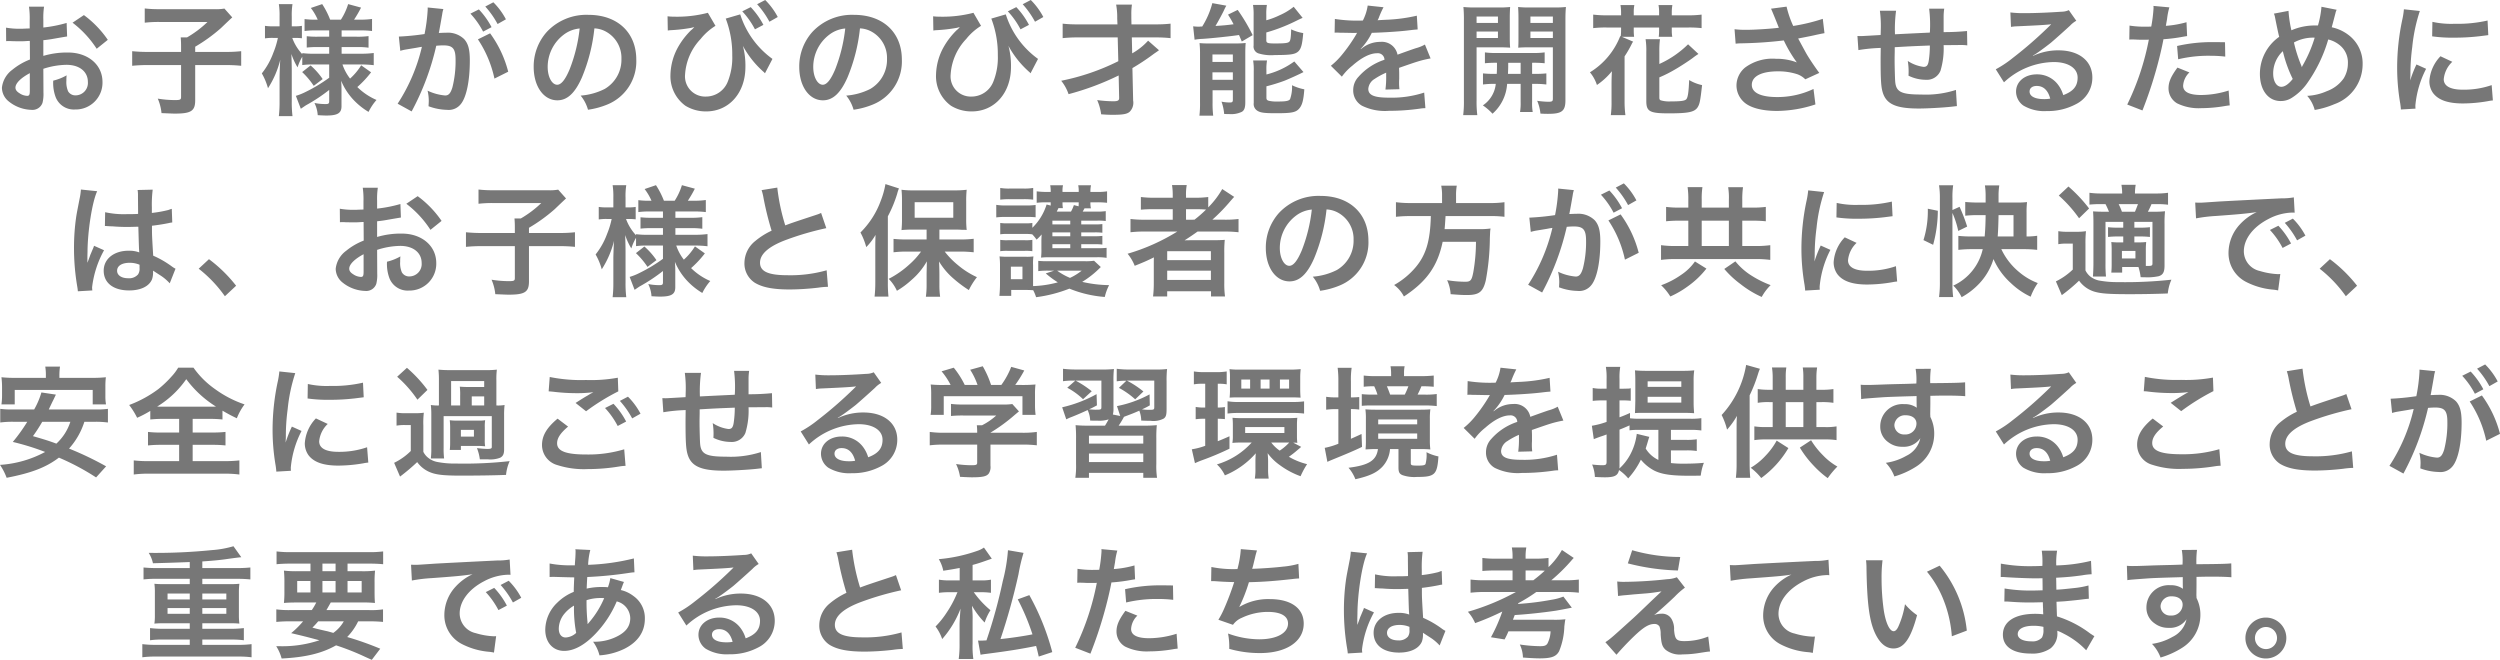 <svg xmlns="http://www.w3.org/2000/svg" width="414.2" height="109.32" viewBox="0 0 414.2 109.32"><defs><style>.a{fill:#777;}</style></defs><path class="a" d="M9.76,11.88a12.8,12.8,0,0,1,3.84-.66c2.14,0,3.54,1.12,3.54,2.84a2.055,2.055,0,0,1-2.02,2.22,1.383,1.383,0,0,1-1.26-.68,3.854,3.854,0,0,1-.28-1.76,6.935,6.935,0,0,1,.04-.88,8.437,8.437,0,0,1-2.22.88,6.682,6.682,0,0,0,.34,2.56,3.229,3.229,0,0,0,3.28,2.22,4.443,4.443,0,0,0,4.54-4.56c0-2.84-2.38-4.88-5.72-4.88a13.869,13.869,0,0,0-4.08.56V7.14c.76-.08,1.16-.14,1.82-.26,1.38-.24,1.76-.3,2.12-.36l-.08-2.24a22.305,22.305,0,0,1-3.86.76V3.76a12.279,12.279,0,0,1,.12-2.18H7.38a13.7,13.7,0,0,1,.12,2.3V5.2c-.22,0-.32,0-.8.02-.28.02-.5.02-.7.02a12.266,12.266,0,0,1-2.42-.18L3.6,7.3a3.75,3.75,0,0,1,.42-.02c.06,0,.24,0,.5.02.24,0,.8.02,1.1.02.5,0,.78,0,1.08-.02.66-.04.66-.04.82-.04l.02,3.08a10.7,10.7,0,0,0-2.92,1.7A4.269,4.269,0,0,0,2.9,15,2.938,2.938,0,0,0,4,17.26a6.23,6.23,0,0,0,3.78,1.42,1.757,1.757,0,0,0,1.84-1.16,5.955,5.955,0,0,0,.16-1.7ZM7.52,15.52c0,.66-.1.84-.44.84a2.4,2.4,0,0,1-1.28-.44c-.46-.28-.66-.58-.66-.92,0-.72.88-1.6,2.38-2.4ZM20.44,7.08a16.963,16.963,0,0,0-3.96-4.1L14.6,4.24a17.079,17.079,0,0,1,4,4.32Zm12.14,2H27.26a24.262,24.262,0,0,1-2.78-.12v2.42a25.565,25.565,0,0,1,2.72-.12h5.38v5.28c0,.44-.14.52-.96.52a17.64,17.64,0,0,1-2.9-.24,8.05,8.05,0,0,1,.62,2.4c1.44.06,1.84.08,2.24.08,2.66,0,3.34-.44,3.34-2.2V11.26h4.9a24.54,24.54,0,0,1,2.72.12V8.96a22.4,22.4,0,0,1-2.72.12h-4.9V8.22a27.2,27.2,0,0,0,4.26-3.08c1.36-1.3,1.36-1.3,1.88-1.78L39.76,1.9a8.183,8.183,0,0,1-1.74.1H28.96a19.669,19.669,0,0,1-2.4-.12V4.24a19.8,19.8,0,0,1,2.42-.12h7.98a17.565,17.565,0,0,1-3.4,2.56H32.52c.04.46.06.88.06,1.52Zm24.54,2.08v2.2a25.681,25.681,0,0,1-3.88,2.34,9.652,9.652,0,0,1-1.64.66l.82,2.14c.3-.2.7-.48.86-.58a27.781,27.781,0,0,0,3.84-2.54v1.88c0,.36-.12.46-.54.46a8.975,8.975,0,0,1-1.9-.18,5.34,5.34,0,0,1,.54,2.02c.58.04,1.14.06,1.44.06,1.86,0,2.5-.4,2.5-1.54V15.3c0-.38,0-.54-.06-1.44a10.486,10.486,0,0,0,2.14,3.26,11.556,11.556,0,0,0,2.4,1.9,8.994,8.994,0,0,1,1.32-1.98,10.348,10.348,0,0,1-3.18-2.14,16.75,16.75,0,0,0,2.28-2.44L62.42,11.3a9.993,9.993,0,0,1-1.84,2.2,7.9,7.9,0,0,1-1.26-2.34h3.1a17.374,17.374,0,0,1,2.08.12V9.26a15.56,15.56,0,0,1-2.08.12H59.18V8.28h2.46a12.636,12.636,0,0,1,2,.1V6.46a12.95,12.95,0,0,1-2,.1H59.18V5.52h3.06a13.8,13.8,0,0,1,1.98.1v-2a14.109,14.109,0,0,1-2,.12h-.98a19.646,19.646,0,0,0,1.16-2l-2.14-.58a10.214,10.214,0,0,1-1.2,2.58H57.28a13.71,13.71,0,0,0-1.32-2.58l-1.88.64a8.952,8.952,0,0,1,1.14,1.94h-.28a12.95,12.95,0,0,1-1.9-.1V5.62a12.146,12.146,0,0,1,1.9-.1h2.18V6.56H55.24a14.658,14.658,0,0,1-1.84-.08V8.36a14.566,14.566,0,0,1,1.88-.08h1.84v1.1H54.7a14.2,14.2,0,0,1-2.04-.1v.18A7.912,7.912,0,0,1,51,6.76h.44a10.186,10.186,0,0,1,1.16.06V4.76a5.943,5.943,0,0,1-1.14.08h-.54V3.24a11.564,11.564,0,0,1,.12-2.08H48.78a12.578,12.578,0,0,1,.12,2.08v1.6H47.82a7.528,7.528,0,0,1-1.34-.08V6.84a7.97,7.97,0,0,1,1.34-.08h.8a13.834,13.834,0,0,1-.76,2.48,12.11,12.11,0,0,1-1.9,3.4,10.47,10.47,0,0,1,1.02,2.46,15.679,15.679,0,0,0,2.04-4.74c-.04.34-.08,1.28-.12,2.78v4.14a20.16,20.16,0,0,1-.12,2.44h2.26a19.485,19.485,0,0,1-.12-2.44V12.2c0-.58-.02-1.56-.06-2.78a10.284,10.284,0,0,0,1.02,2.22,8.155,8.155,0,0,1,.78-1.76v1.38a12.413,12.413,0,0,1,1.84-.1Zm-4.48,1.26a12.919,12.919,0,0,1,1.92,2.28l1.48-1.12a11.934,11.934,0,0,0-2-2.26ZM81.76,7a18.707,18.707,0,0,1,2.74,6.5l2.28-1.14a18.6,18.6,0,0,0-3-6.36ZM75.88,2.6a4.652,4.652,0,0,1,.16-.62l-2.6-.26v.36a28.132,28.132,0,0,1-.52,4.04,41.077,41.077,0,0,1-4.26.42L68.9,8.9a8.212,8.212,0,0,1,.82-.2l1.82-.3c.64-.12.64-.12.94-.16a29.418,29.418,0,0,1-4.02,9.42l2.32,1.28A42.939,42.939,0,0,0,74.86,8.06c.46-.04.78-.06,1.2-.06,1.54,0,2,.54,2,2.38a17.771,17.771,0,0,1-.52,4.56c-.3.98-.62,1.36-1.2,1.36a8.372,8.372,0,0,1-2.92-.8,7.512,7.512,0,0,1,.2,1.7c0,.2-.02.5-.04.88a9.272,9.272,0,0,0,3.08.6,2.533,2.533,0,0,0,2.22-.9c.96-1.1,1.54-3.84,1.54-7.28,0-1.82-.26-2.78-.94-3.54A3.874,3.874,0,0,0,76.52,5.9c-.36,0-.64.02-1.24.04.06-.26.06-.26.12-.6.2-1.08.34-1.9.44-2.48Zm4.64.14a13.5,13.5,0,0,1,2.1,2.98l1.4-.74a12.961,12.961,0,0,0-2.1-2.94Zm5.88.94A11.566,11.566,0,0,0,84.32.86l-1.34.7a14.736,14.736,0,0,1,2.04,2.9Zm14.66,1.5a4.371,4.371,0,0,1,2.02.6,4.955,4.955,0,0,1,2.46,4.44,5.6,5.6,0,0,1-2.78,5,10.629,10.629,0,0,1-3.98,1.1A6.38,6.38,0,0,1,100,18.66a13.076,13.076,0,0,0,3.14-.84A7.7,7.7,0,0,0,108,10.36c0-4.5-3.12-7.42-7.92-7.42a8.978,8.978,0,0,0-6.88,2.8A8.591,8.591,0,0,0,91,11.56c0,3.22,1.64,5.54,3.92,5.54,1.64,0,2.92-1.18,4.06-3.76A28.934,28.934,0,0,0,101.06,5.18Zm-2.44.02a26.359,26.359,0,0,1-1.66,6.76c-.72,1.72-1.4,2.56-2.06,2.56-.88,0-1.58-1.3-1.58-2.94a6.7,6.7,0,0,1,2.72-5.4A5.091,5.091,0,0,1,98.62,5.2Zm14.6.34a3.427,3.427,0,0,1,.5-.06,26.475,26.475,0,0,0,3.34-.38l.26-.06a1.221,1.221,0,0,1,.3-.06,1.1,1.1,0,0,0-.22.22,3.558,3.558,0,0,1-.34.3,12.733,12.733,0,0,0-2.02,2.58,9.869,9.869,0,0,0-1.38,4.82,6.034,6.034,0,0,0,2.48,5.1,6.46,6.46,0,0,0,3.44.94c3.78,0,6.5-3.06,6.5-7.36a12.592,12.592,0,0,0-.42-3.5,15.708,15.708,0,0,0,3.2,4.1,3.9,3.9,0,0,0,.3.26,1.012,1.012,0,0,0,.16.18l1.24-2.38a14.487,14.487,0,0,1-5.34-7.38l-2.4.7a16.542,16.542,0,0,1,1.08,6.08,10.736,10.736,0,0,1-.74,4.36,3.893,3.893,0,0,1-3.66,2.48,3.342,3.342,0,0,1-3.42-3.62,9.37,9.37,0,0,1,2.58-5.92,9.559,9.559,0,0,1,2.46-2.18L119.86,2.6a20.073,20.073,0,0,1-5.68.64,7.464,7.464,0,0,1-1-.06Zm12.34-3.18a13.5,13.5,0,0,1,2.1,2.98l1.4-.74a12.961,12.961,0,0,0-2.1-2.94Zm5.88.94A11.566,11.566,0,0,0,129.36.48l-1.34.7a14.736,14.736,0,0,1,2.04,2.9Zm13.62,1.88a4.371,4.371,0,0,1,2.02.6,4.955,4.955,0,0,1,2.46,4.44,5.6,5.6,0,0,1-2.78,5,10.629,10.629,0,0,1-3.98,1.1A6.38,6.38,0,0,1,144,18.66a13.076,13.076,0,0,0,3.14-.84A7.7,7.7,0,0,0,152,10.36c0-4.5-3.12-7.42-7.92-7.42a8.978,8.978,0,0,0-6.88,2.8,8.591,8.591,0,0,0-2.2,5.82c0,3.22,1.64,5.54,3.92,5.54,1.64,0,2.92-1.18,4.06-3.76A28.934,28.934,0,0,0,145.06,5.18Zm-2.44.02a26.358,26.358,0,0,1-1.66,6.76c-.72,1.72-1.4,2.56-2.06,2.56-.88,0-1.58-1.3-1.58-2.94a6.7,6.7,0,0,1,2.72-5.4A5.091,5.091,0,0,1,142.62,5.2Zm14.6.34a3.427,3.427,0,0,1,.5-.06,26.475,26.475,0,0,0,3.34-.38l.26-.06a1.221,1.221,0,0,1,.3-.06,1.1,1.1,0,0,0-.22.22,3.557,3.557,0,0,1-.34.3,12.734,12.734,0,0,0-2.02,2.58,9.869,9.869,0,0,0-1.38,4.82,6.034,6.034,0,0,0,2.48,5.1,6.46,6.46,0,0,0,3.44.94c3.78,0,6.5-3.06,6.5-7.36a12.592,12.592,0,0,0-.42-3.5,15.708,15.708,0,0,0,3.2,4.1,3.9,3.9,0,0,0,.3.26,1.012,1.012,0,0,0,.16.18l1.24-2.38a14.487,14.487,0,0,1-5.34-7.38l-2.4.7a16.542,16.542,0,0,1,1.08,6.08,10.736,10.736,0,0,1-.74,4.36,3.893,3.893,0,0,1-3.66,2.48,3.342,3.342,0,0,1-3.42-3.62,9.37,9.37,0,0,1,2.58-5.92,9.559,9.559,0,0,1,2.46-2.18L163.86,2.6a20.073,20.073,0,0,1-5.68.64,7.464,7.464,0,0,1-1-.06Zm12.34-3.18a13.5,13.5,0,0,1,2.1,2.98l1.4-.74a12.961,12.961,0,0,0-2.1-2.94Zm5.88.94A11.566,11.566,0,0,0,173.36.48l-1.34.7a14.736,14.736,0,0,1,2.04,2.9Zm14.76,8.46a37.031,37.031,0,0,0,3.28-2.16c.38-.28.38-.28.62-.44.26-.18.32-.22.5-.36l-1.8-1.58a10.619,10.619,0,0,1-2.64,2.1l-.06-2.64h3.96a21.978,21.978,0,0,1,2.46.12V4.4a22.233,22.233,0,0,1-2.46.12h-4.02l-.02-1V2.9a9.973,9.973,0,0,1,.1-1.66H187.5a11.54,11.54,0,0,1,.18,2.3l.04.98H181.1a21.727,21.727,0,0,1-2.46-.12V6.8a21.978,21.978,0,0,1,2.46-.12h6.66l.1,3.94a37.578,37.578,0,0,1-9.46,3.24,7.249,7.249,0,0,1,1.22,2.22,44.775,44.775,0,0,0,8.3-3.1l.08,3.7c.02.44-.22.58-.94.58a20.2,20.2,0,0,1-2.7-.2,8.7,8.7,0,0,1,.66,2.36c.84.06,1.2.08,1.92.08,1.7,0,2.36-.12,2.8-.5a2.086,2.086,0,0,0,.6-1.7.254.254,0,0,0-.02-.12Zm10.3-4.7a9.21,9.21,0,0,1,1.3-.14c1.38-.08,4.78-.44,6.06-.64.14.32.24.56.46,1.08l1.8-1.06a29.962,29.962,0,0,0-2.48-4.18l-1.6.78c.44.72.56.9.92,1.6-1.24.16-1.72.2-3,.28.46-.76,1.18-2.1,1.42-2.62a6.4,6.4,0,0,1,.38-.74L203.44,1a13.926,13.926,0,0,1-1.68,3.88h-.3a1.364,1.364,0,0,1-.24.02,8.8,8.8,0,0,1-.96-.06Zm11.88-4.14a8.524,8.524,0,0,1,.1-1.62h-2.3a10.023,10.023,0,0,1,.1,1.72V8a1.2,1.2,0,0,0,.78,1.32,7.135,7.135,0,0,0,2.74.28c2.62,0,3.38-.12,3.9-.62.46-.46.64-1.14.8-3.02a7.456,7.456,0,0,1-2-.62c-.04,1.48-.12,1.88-.34,2.08-.26.2-.72.26-2.34.26-1.26,0-1.44-.08-1.44-.56V5.86A28.019,28.019,0,0,0,217,4.1c.98-.48.98-.48,1.4-.66L216.92,1.6A10.044,10.044,0,0,1,214.6,3a12.743,12.743,0,0,1-2.22.84Zm.02,9.24a8.236,8.236,0,0,1,.1-1.66h-2.3a9.815,9.815,0,0,1,.1,1.78v5.26a1.3,1.3,0,0,0,.62,1.3c.52.32,1.16.4,3.12.4,2.52,0,3.22-.14,3.76-.74.52-.58.74-1.34.88-3.22a8.155,8.155,0,0,1-2.04-.68,5.923,5.923,0,0,1-.32,2.3c-.18.3-.68.4-2,.4a6.013,6.013,0,0,1-1.42-.1c-.38-.08-.5-.2-.5-.54V14.78a28.831,28.831,0,0,0,2.98-.92c.62-.24,2.58-1.12,3.16-1.44l-1.52-1.76a13.211,13.211,0,0,1-4.62,2.16Zm-11,5.3a16.791,16.791,0,0,1-.1,2.18h2.28a17.462,17.462,0,0,1-.1-2.22V15.44h3.36V17.1c-.04.3-.12.36-.54.36a7.062,7.062,0,0,1-1.34-.14,8.145,8.145,0,0,1,.44,2.04c.36.02.66.02.84.02a4.057,4.057,0,0,0,2.1-.38c.4-.24.56-.7.56-1.56V9.48c0-1,.02-1.32.06-1.88a14.56,14.56,0,0,1-1.8.08h-4.4a14.194,14.194,0,0,1-1.44-.06,17.573,17.573,0,0,1,.08,1.84Zm2.06-7.96h3.38v1.24h-3.38Zm0,2.96h3.38V13.7h-3.38ZM223.7,5.9a2.21,2.21,0,0,1,.32-.02c.18,0,.18,0,.56.02.44,0,2.2.04,2.52.04,0,0,.26-.02.34-.02a.978.978,0,0,0-.16.26,26.489,26.489,0,0,1-2.4,3.42,12.253,12.253,0,0,1-1.8,1.78l1.82,1.8a8.993,8.993,0,0,1,1.74-1.82c1.54-1.36,2.94-2.06,4.1-2.06a1.1,1.1,0,0,1,1.22,1.08,9.784,9.784,0,0,0-4.3,2.82,3.187,3.187,0,0,0-.88,2.22A2.9,2.9,0,0,0,228.24,18a8.589,8.589,0,0,0,4.46.84,36.275,36.275,0,0,0,5.12-.36,5.893,5.893,0,0,1,.92-.08l-.2-2.58a17.377,17.377,0,0,1-5.88.84c-2.42,0-3.38-.42-3.38-1.46a2.106,2.106,0,0,1,1.04-1.64,12.155,12.155,0,0,1,1.92-1.04V13a15.833,15.833,0,0,1-.12,2.32l2.32-.06a8.21,8.21,0,0,1-.06-1.06c0-.14,0-.32.02-.66v-.8c0-.28,0-.28-.02-.8v-.22q2.58-.9,3-1.02a17.654,17.654,0,0,1,2.22-.54l-.94-2.3a6.249,6.249,0,0,1-1.48.6q-.75.24-3.06,1.08a2.631,2.631,0,0,0-2.86-2.12,4.835,4.835,0,0,0-2.82.9c-.26.2-.26.2-.4.3l-.02-.04a10.35,10.35,0,0,0,1.84-2.66c2.02-.06,4.56-.22,6.02-.4,1.02-.12,1.02-.12,1.58-.16l-.14-2.28a27.019,27.019,0,0,1-5.24.68c-1.1.06-1.1.06-1.26.08.04-.08.08-.14.18-.36a15.276,15.276,0,0,1,.8-1.8l-2.62-.28a7.92,7.92,0,0,1-.8,2.48,24.168,24.168,0,0,1-4.64-.26Zm26.66,6.82a18.113,18.113,0,0,1-2.08-.08v1.84a13.924,13.924,0,0,1,2.12-.1,4.864,4.864,0,0,1-2.14,3.56,9.04,9.04,0,0,1,1.6,1.38,7.191,7.191,0,0,0,2.42-4.94h2.24v2.94a9.336,9.336,0,0,1-.1,1.72h2.1a8.58,8.58,0,0,1-.1-1.7V14.38h.3a14.338,14.338,0,0,1,2.06.1V12.64a17.94,17.94,0,0,1-2.06.08h-.3V10.88a18.113,18.113,0,0,1,2.08.08V9.16a14.139,14.139,0,0,1-2.08.1h-5.8a13.4,13.4,0,0,1-2.02-.1v1.8a17.432,17.432,0,0,1,2-.08c0,.92,0,1.14-.04,1.84Zm4.16-1.84v1.84h-2.1c.04-.94.04-.94.04-1.84Zm-7.3-2.56h3.72c.7,0,1.32.02,1.84.06-.04-.52-.06-.9-.06-1.8V3.5c0-.7.02-1.28.06-1.86a16.9,16.9,0,0,1-2.04.08H247.1a18.165,18.165,0,0,1-2.06-.08,22.169,22.169,0,0,1,.08,2.24v13.2a17.682,17.682,0,0,1-.12,2.48h2.34a17.6,17.6,0,0,1-.12-2.44Zm0-5.1h3.54V4.28h-3.54Zm0,2.48h3.54V6.78h-3.54Zm14.72-1.84c0-1,.02-1.48.08-2.22a17.94,17.94,0,0,1-2.06.08h-3.82a17.329,17.329,0,0,1-2.04-.08c.04.58.06,1.1.06,1.86V6.58c0,.9,0,1.22-.04,1.8.48-.04,1.12-.06,1.82-.06h3.92v8.5c0,.44-.12.52-.76.52a14.293,14.293,0,0,1-1.84-.16,7.179,7.179,0,0,1,.54,2.12c.66.04.94.04,1.3.04,2.24,0,2.84-.46,2.84-2.24Zm-5.8-.64h3.72V4.28h-3.72Zm0,2.48h3.72V6.78h-3.72Zm15.02-2.68h-2.28a18.388,18.388,0,0,1-2.34-.12V5.14a17.619,17.619,0,0,1,2.34-.1h2.28V5.5a7.9,7.9,0,0,1-.06,1l-.08-.04a12.217,12.217,0,0,1-5.02,6,6.421,6.421,0,0,1,1.16,2.1,11.506,11.506,0,0,0,2.48-2.28c-.04.72-.06,1.5-.06,2.14v2.9a15.613,15.613,0,0,1-.12,2.24h2.42a16.633,16.633,0,0,1-.14-2.24V9.82a18.245,18.245,0,0,0,1.16-2,2.125,2.125,0,0,1,.26-.44l-1.86-.8h2.02a8.144,8.144,0,0,1-.06-1.12V5.04h4.2v.5a8.1,8.1,0,0,1-.06,1.04h2.24a6.083,6.083,0,0,1-.08-1.08V5.04h2.62a17.651,17.651,0,0,1,2.32.1V2.9a17.618,17.618,0,0,1-2.32.12h-2.62V2.5a7.212,7.212,0,0,1,.1-1.18h-2.3a5.878,5.878,0,0,1,.1,1.18v.52h-4.2V2.5a5.64,5.64,0,0,1,.1-1.18h-2.3a7.409,7.409,0,0,1,.1,1.18ZM277.5,13.3a21.151,21.151,0,0,0,2.58-1.3c.78-.44,2.26-1.4,2.96-1.92a10.168,10.168,0,0,1,.94-.66l-1.72-1.6a16.329,16.329,0,0,1-4.76,3.26V9a15.3,15.3,0,0,1,.1-2.02h-2.38a12.08,12.08,0,0,1,.12,2.1V17.2c0,1.76.56,2.06,3.72,2.06,3.18,0,4.2-.2,4.74-.94.38-.56.48-1.04.78-3.74a6.93,6.93,0,0,1-2.14-.84c-.08,1.94-.2,2.8-.44,3.14-.22.3-.86.4-2.58.4a5.026,5.026,0,0,1-1.7-.18c-.16-.08-.22-.2-.22-.44Zm12.64-5.58a7.514,7.514,0,0,1,.88-.06,69.7,69.7,0,0,0,7.1-.48,22.116,22.116,0,0,0,2.16,3.64,9.292,9.292,0,0,0-3.46-.6,7.645,7.645,0,0,0-5.1,1.44,3.891,3.891,0,0,0-1.44,2.98,3.731,3.731,0,0,0,1.18,2.7c1.02.98,3,1.52,5.56,1.52a20.646,20.646,0,0,0,6.34-1.08l-.32-2.56a13.9,13.9,0,0,1-6.02,1.34c-2.72,0-4.2-.72-4.2-2.02,0-1.42,1.6-2.24,4.32-2.24a10.023,10.023,0,0,1,3.16.46,3.534,3.534,0,0,1,1.38.86L304,12.56c-.7-.94-1.58-2.24-2.12-3.16-.2-.36-.66-1.2-1.38-2.54q2.49-.48,2.94-.6c.68-.14.9-.2,1.42-.28l-.28-2.38a30.431,30.431,0,0,1-4.9,1.18,16.759,16.759,0,0,1-1.1-3.2L296,1.92c.1.16.96,2.28,1.3,3.16-1.24.16-3.9.34-5.4.34a13.711,13.711,0,0,1-1.94-.1Zm36.5,7.66a16.264,16.264,0,0,1-5.78.76c-3.26,0-4.12-.42-4.28-2.1-.04-.4-.1-2.58-.1-3.62V10c.02-1.06.02-1.06.02-1.16V8.3c2.78-.16,2.78-.16,5.82-.28a17.242,17.242,0,0,1-.18,2.5c-.12.78-.34,1.04-.86,1.04a6.2,6.2,0,0,1-2.62-.98,10.646,10.646,0,0,1,.14,1.64c0,.28,0,.4-.02.8a6.556,6.556,0,0,0,2.86.68,2.437,2.437,0,0,0,2.44-1.5,12.787,12.787,0,0,0,.52-4.24c.94,0,2.08-.02,2.78-.02a7.012,7.012,0,0,1,1.14.06l-.04-2.38a38.567,38.567,0,0,1-3.88.18V3.3a9.113,9.113,0,0,1,.1-1.38h-2.5a21.631,21.631,0,0,1,.12,3.96c-2.98.14-2.98.14-5.78.28a23.3,23.3,0,0,1,.18-3.9h-2.68a19.735,19.735,0,0,1,.14,3.4c0,.12,0,.3-.02.62-1.98.12-3.08.18-3.26.18-.1,0-.3,0-.58-.02l.16,2.34a27.315,27.315,0,0,1,3.7-.36c-.02,1.56-.02,1.64-.02,1.94,0,3.44.08,4.56.36,5.46.6,1.92,2.22,2.64,5.96,2.64,1.32,0,3.96-.14,5.42-.3.68-.08.68-.08.9-.1ZM339.38,9.7a7.849,7.849,0,0,0,.82-.52c.4-.26,1.84-1.34,2.2-1.64.68-.58,2.14-1.88,3.14-2.8a4.287,4.287,0,0,1,1.04-.82l-1.24-1.76a2.947,2.947,0,0,1-1.24.26c-1.94.14-4.38.24-6.08.24a18.088,18.088,0,0,1-2.36-.12l.1,2.4a6.746,6.746,0,0,1,.96-.1c3.62-.16,4.9-.24,5.66-.34l.02.02-.36.36a66.781,66.781,0,0,1-5.98,5.2,17.987,17.987,0,0,1-2.82,1.88l1.36,2.16a12.323,12.323,0,0,1,8.24-3.36c2.42,0,3.96,1.02,3.96,2.58,0,1.42-.72,2.28-2.38,2.9a5.379,5.379,0,0,0-.92-1.8,4.3,4.3,0,0,0-3.46-1.64c-2,0-3.44,1.2-3.44,2.86a2.855,2.855,0,0,0,1.2,2.3,6.766,6.766,0,0,0,3.88.92,9.9,9.9,0,0,0,4.84-1.14,4.888,4.888,0,0,0,2.72-4.42c0-2.74-2.2-4.5-5.62-4.5a9.763,9.763,0,0,0-4.2.92Zm2.88,7.12a5.413,5.413,0,0,1-1.04.08c-1.48,0-2.38-.46-2.38-1.26,0-.56.46-.92,1.18-.92C341.14,14.72,341.9,15.44,342.26,16.82Zm13.1-9.78a2.987,2.987,0,0,1,.38-.02c.16,0,.44,0,.8.02.34.02.54.02.64.02h1.16a1.693,1.693,0,0,0,.26-.02,42.73,42.73,0,0,1-3.58,10.76l2.52.98a67.809,67.809,0,0,0,2.24-6.62c.52-1.82,1.02-3.94,1.24-5.18a27.264,27.264,0,0,0,3.28-.42c.48-.08.48-.08.64-.1l-.1-2.3a16.6,16.6,0,0,1-3.42.6c.08-.46.1-.58.2-1.14A11.362,11.362,0,0,1,362,1.7l-2.64-.24a2.711,2.711,0,0,1,.02.36A24.277,24.277,0,0,1,359,4.88c-.46.02-.68.02-.92.02a15.913,15.913,0,0,1-2.68-.18Zm15.86.44c-1.26-.02-1.44-.02-1.98-.02a25.666,25.666,0,0,0-5.96.64l.18,2.2a21.585,21.585,0,0,1,5.28-.58,20.821,20.821,0,0,1,2.52.14Zm-7.88,4.2c-1.1,1.5-1.48,2.4-1.48,3.46a2.89,2.89,0,0,0,1.42,2.46,8.121,8.121,0,0,0,4.02.8,23.274,23.274,0,0,0,3.72-.32c.46-.08.62-.1.98-.14l-.18-2.46a15.306,15.306,0,0,1-4.54.74c-2,0-3-.52-3-1.54a3.318,3.318,0,0,1,1.04-2.2Zm15.98-8.94a2.559,2.559,0,0,1,.2.68c.22,1.12.58,2.86.68,3.16a7.491,7.491,0,0,0-3.2,6.14c0,2.7,1.38,4.5,3.44,4.5a3.347,3.347,0,0,0,1.86-.54,8.973,8.973,0,0,0,2.38-2.2,24.025,24.025,0,0,0,3.64-7.46,4.719,4.719,0,0,1,1.8.86,3.661,3.661,0,0,1,1.46,3.1,4.792,4.792,0,0,1-.68,2.46,5.824,5.824,0,0,1-2.8,2.14,9.081,9.081,0,0,1-3.26.78,5.807,5.807,0,0,1,1.24,2.34,14.668,14.668,0,0,0,3.26-.96,7.02,7.02,0,0,0,4.68-6.58,5.9,5.9,0,0,0-2.44-4.96A6.91,6.91,0,0,0,388.9,5c.08-.28.34-1.26.62-2.34a2.124,2.124,0,0,1,.2-.56l-2.52-.5a15.349,15.349,0,0,1-.58,3.1h-.54a9.682,9.682,0,0,0-3.86.8,19.658,19.658,0,0,1-.48-3.22Zm1.48,6.22a21.486,21.486,0,0,0,1.64,4.6c-.68.86-1.32,1.3-1.88,1.3-.8,0-1.36-.9-1.36-2.2A5.057,5.057,0,0,1,380.8,8.96Zm3.14,2.64a1.712,1.712,0,0,0-.1-.3,23.232,23.232,0,0,1-1.2-3.78,6.633,6.633,0,0,1,3.44-.8,22,22,0,0,1-2,4.62,1.619,1.619,0,0,0-.12.26Zm18.84,6.88c-.02-.26-.02-.42-.02-.54a16.419,16.419,0,0,1,1.78-6.06l-1.6-.72a20.4,20.4,0,0,0-1.04,2.64c.02-.5.04-.66.04-1.1a33.394,33.394,0,0,1,.3-4.42A27.573,27.573,0,0,1,403.5,2.3l-2.64-.28a13.083,13.083,0,0,1-.3,1.86,38.4,38.4,0,0,0-.82,7.82,34.885,34.885,0,0,0,.52,5.98c.06.46.08.58.1.94ZM405.54,6.5a23.742,23.742,0,0,0,3.6.22,35.825,35.825,0,0,0,4.28-.24c.96-.12,1.26-.16,1.42-.18l-.12-2.42a22.055,22.055,0,0,1-5.44.54,14.421,14.421,0,0,1-3.7-.32Zm1.38,3.3a6.533,6.533,0,0,0-1.84,4.12,3.35,3.35,0,0,0,.6,1.96c.88,1.18,2.48,1.74,4.96,1.74a24.663,24.663,0,0,0,4.14-.38,6.684,6.684,0,0,1,.82-.12l-.2-2.54a14.055,14.055,0,0,1-4.76.76c-2.08,0-3.18-.6-3.18-1.74a4.524,4.524,0,0,1,1.42-2.88ZM19.96,37.94a.352.352,0,0,1,.12-.02.918.918,0,0,1,.2.02,2.978,2.978,0,0,1,.34.02c.1,0,.32.02.6.02.94.08,1.74.1,2.48.1.52,0,1-.02,1.8-.04.08,2.78.1,3.76.16,4.26a4.754,4.754,0,0,0-1.78-.28c-2.42,0-4.12,1.36-4.12,3.3,0,2.04,1.6,3.28,4.22,3.28,1.94,0,3.34-.7,3.8-1.88a3.5,3.5,0,0,0,.16-1.12v-.28c.12.08.58.38,1.26.82a7.493,7.493,0,0,1,1.5,1.28L31.66,45a3.8,3.8,0,0,1-.56-.34,15.946,15.946,0,0,0-3.14-1.82c-.2-3.36-.2-3.4-.2-4.52v-.44c1.06-.12,2.1-.3,2.78-.44a3.456,3.456,0,0,1,.58-.1l-.08-2.26-.16.04c-.32.12-.32.12-.44.16a20.107,20.107,0,0,1-2.7.48v-.92a19.568,19.568,0,0,1,.14-2.94l-2.5.06a5.6,5.6,0,0,1,.06.96c0,.82.02,1.82.02,3-.7.04-1.14.04-1.84.04A14.413,14.413,0,0,1,20,35.64Zm5.74,6.4v.54a1.678,1.678,0,0,1-.26,1.08,1.966,1.966,0,0,1-1.62.62c-1.12,0-1.84-.5-1.84-1.24,0-.82.8-1.32,2.08-1.32A4.186,4.186,0,0,1,25.7,44.34ZM17.88,48.6a3.919,3.919,0,0,1-.04-.54,16.687,16.687,0,0,1,1.98-6.12l-1.66-.74a3.811,3.811,0,0,1-.24.62c-.2.48-.2.48-.38.9-.1.32-.2.54-.24.68-.14.36-.14.36-.24.58h-.02a3.4,3.4,0,0,0,.02-.42v-.32c0-.32,0-.32.02-1.04.02-3.48.78-8.3,1.6-10.04l-2.7-.28v.08a10.736,10.736,0,0,1-.22,1.48c-.44,2.26-.44,2.26-.54,2.86a35.748,35.748,0,0,0-.38,5.3,37.928,37.928,0,0,0,.54,6.36,7.3,7.3,0,0,1,.1.78ZM35.5,45a21.526,21.526,0,0,1,4.34,4.56l1.86-1.74a23.377,23.377,0,0,0-4.5-4.4Zm29.56-3.12a12.8,12.8,0,0,1,3.84-.66c2.14,0,3.54,1.12,3.54,2.84a2.055,2.055,0,0,1-2.02,2.22,1.383,1.383,0,0,1-1.26-.68,3.854,3.854,0,0,1-.28-1.76,6.935,6.935,0,0,1,.04-.88,8.437,8.437,0,0,1-2.22.88,6.682,6.682,0,0,0,.34,2.56,3.229,3.229,0,0,0,3.28,2.22,4.443,4.443,0,0,0,4.54-4.56c0-2.84-2.38-4.88-5.72-4.88a13.869,13.869,0,0,0-4.08.56v-2.6c.76-.08,1.16-.14,1.82-.26,1.38-.24,1.76-.3,2.12-.36l-.08-2.24a22.305,22.305,0,0,1-3.86.76V33.76a12.279,12.279,0,0,1,.12-2.18h-2.5a13.7,13.7,0,0,1,.12,2.3V35.2c-.22,0-.32,0-.8.02-.28.02-.5.02-.7.02a12.266,12.266,0,0,1-2.42-.18l.02,2.24a3.75,3.75,0,0,1,.42-.02c.06,0,.24,0,.5.02.24,0,.8.02,1.1.02.5,0,.78,0,1.08-.02.66-.04.66-.04.82-.04l.02,3.08a10.7,10.7,0,0,0-2.92,1.7A4.269,4.269,0,0,0,58.2,45a2.938,2.938,0,0,0,1.1,2.26,6.23,6.23,0,0,0,3.78,1.42,1.757,1.757,0,0,0,1.84-1.16,5.956,5.956,0,0,0,.16-1.7Zm-2.24,3.64c0,.66-.1.84-.44.84a2.4,2.4,0,0,1-1.28-.44c-.46-.28-.66-.58-.66-.92,0-.72.88-1.6,2.38-2.4Zm12.92-8.44a16.963,16.963,0,0,0-3.96-4.1L69.9,34.24a17.079,17.079,0,0,1,4,4.32Zm12.14,2H82.56a24.261,24.261,0,0,1-2.78-.12v2.42a25.565,25.565,0,0,1,2.72-.12h5.38v5.28c0,.44-.14.52-.96.52a17.64,17.64,0,0,1-2.9-.24,8.05,8.05,0,0,1,.62,2.4c1.44.06,1.84.08,2.24.08,2.66,0,3.34-.44,3.34-2.2V41.26h4.9a24.539,24.539,0,0,1,2.72.12V38.96a22.4,22.4,0,0,1-2.72.12h-4.9v-.86a27.2,27.2,0,0,0,4.26-3.08c1.36-1.3,1.36-1.3,1.88-1.78l-1.3-1.46a8.183,8.183,0,0,1-1.74.1H84.26a19.669,19.669,0,0,1-2.4-.12v2.36a19.8,19.8,0,0,1,2.42-.12h7.98a17.565,17.565,0,0,1-3.4,2.56H87.82c.04.46.06.88.06,1.52Zm24.54,2.08v2.2a25.681,25.681,0,0,1-3.88,2.34,9.652,9.652,0,0,1-1.64.66l.82,2.14c.3-.2.7-.48.86-.58a27.781,27.781,0,0,0,3.84-2.54v1.88c0,.36-.12.46-.54.46a8.975,8.975,0,0,1-1.9-.18,5.34,5.34,0,0,1,.54,2.02c.58.04,1.14.06,1.44.06,1.86,0,2.5-.4,2.5-1.54V45.3c0-.38,0-.54-.06-1.44a10.486,10.486,0,0,0,2.14,3.26,11.556,11.556,0,0,0,2.4,1.9,8.994,8.994,0,0,1,1.32-1.98,10.348,10.348,0,0,1-3.18-2.14,16.751,16.751,0,0,0,2.28-2.44l-1.64-1.16a9.993,9.993,0,0,1-1.84,2.2,7.9,7.9,0,0,1-1.26-2.34h3.1a17.375,17.375,0,0,1,2.08.12V39.26a15.56,15.56,0,0,1-2.08.12h-3.24v-1.1h2.46a12.636,12.636,0,0,1,2,.1V36.46a12.95,12.95,0,0,1-2,.1h-2.46V35.52h3.06a13.8,13.8,0,0,1,1.98.1v-2a14.109,14.109,0,0,1-2,.12h-.98a19.645,19.645,0,0,0,1.16-2l-2.14-.58a10.215,10.215,0,0,1-1.2,2.58h-1.78a13.71,13.71,0,0,0-1.32-2.58l-1.88.64a8.952,8.952,0,0,1,1.14,1.94h-.28a12.95,12.95,0,0,1-1.9-.1v1.98a12.147,12.147,0,0,1,1.9-.1h2.18v1.04h-1.88a14.658,14.658,0,0,1-1.84-.08v1.88a14.566,14.566,0,0,1,1.88-.08h1.84v1.1H110a14.2,14.2,0,0,1-2.04-.1v.18a7.912,7.912,0,0,1-1.66-2.7h.44a10.185,10.185,0,0,1,1.16.06V34.76a5.943,5.943,0,0,1-1.14.08h-.54v-1.6a11.564,11.564,0,0,1,.12-2.08h-2.26a12.578,12.578,0,0,1,.12,2.08v1.6h-1.08a7.528,7.528,0,0,1-1.34-.08v2.08a7.969,7.969,0,0,1,1.34-.08h.8a13.834,13.834,0,0,1-.76,2.48,12.111,12.111,0,0,1-1.9,3.4,10.47,10.47,0,0,1,1.02,2.46,15.679,15.679,0,0,0,2.04-4.74c-.04.34-.08,1.28-.12,2.78v4.14a20.161,20.161,0,0,1-.12,2.44h2.26a19.485,19.485,0,0,1-.12-2.44V42.2c0-.58-.02-1.56-.06-2.78a10.284,10.284,0,0,0,1.02,2.22,8.155,8.155,0,0,1,.78-1.76v1.38a12.413,12.413,0,0,1,1.84-.1Zm-4.48,1.26a12.919,12.919,0,0,1,1.92,2.28l1.48-1.12a11.934,11.934,0,0,0-2-2.26Zm20.82-10.44a8.5,8.5,0,0,1,.32,1.3,50.96,50.96,0,0,0,1.34,5.42,12.345,12.345,0,0,0-2.72,1.72A4.7,4.7,0,0,0,125.92,44a3.785,3.785,0,0,0,1.74,3.34c1.28.76,3.02,1.1,5.8,1.1a42.266,42.266,0,0,0,4.68-.3,12.468,12.468,0,0,1,1.62-.14l-.22-2.74a21.9,21.9,0,0,1-6.46.82c-3.22,0-4.58-.62-4.58-2.08,0-1.44,1.46-2.72,4.38-3.8a48.867,48.867,0,0,1,6.6-1.92l-.86-2.52a5.472,5.472,0,0,1-.76.3c-3.88,1.28-3.88,1.28-5.18,1.76a33.59,33.59,0,0,1-1.32-6.26Zm27.34,8.18h-3.3c-.9,0-1.54-.04-2.18-.1v2.22a18.121,18.121,0,0,1,2.18-.12h2.38a12.686,12.686,0,0,1-1.92,2.12,15.631,15.631,0,0,1-3.44,2.4,6.723,6.723,0,0,1,1.36,1.98,14.269,14.269,0,0,0,2.4-1.78,11.52,11.52,0,0,0,2.56-3.1c-.02,1.24-.04,1.96-.04,2.12v1.88a14.292,14.292,0,0,1-.12,1.86h2.36a13.986,13.986,0,0,1-.12-1.84V45.94c0-.54-.02-1.48-.06-2.14a11.641,11.641,0,0,0,2.4,2.84,20.407,20.407,0,0,0,2.54,1.9,11.416,11.416,0,0,1,1.34-2.14,13.792,13.792,0,0,1-3.2-2.04,13.231,13.231,0,0,1-2.14-2.2h2.68a20.537,20.537,0,0,1,2.12.12V40.04a18.858,18.858,0,0,1-2.18.12h-3.5V38.52h2.54c.26,0,.58,0,.96.02a4.266,4.266,0,0,0,.44.02,4.382,4.382,0,0,1,.58.02,16.241,16.241,0,0,1-.08-1.88V33.86a17.164,17.164,0,0,1,.08-1.94,16.383,16.383,0,0,1-2.2.1h-6.38a15.643,15.643,0,0,1-2.22-.1,16.232,16.232,0,0,1,.08,1.82v2.92a17.857,17.857,0,0,1-.08,1.94,18.684,18.684,0,0,1,2.04-.08h2.12Zm-1.98-6.18h6.4v2.58h-6.4Zm-6.52,13.3a21,21,0,0,1-.12,2.34h2.3a21.793,21.793,0,0,1-.1-2.32V36.32a21.006,21.006,0,0,0,1.54-3.72,5.509,5.509,0,0,1,.3-.9l-2.24-.72a13.975,13.975,0,0,1-.76,2.72,14.283,14.283,0,0,1-3.38,5.3,11.083,11.083,0,0,1,.96,2.42,10.21,10.21,0,0,0,1.54-2.02c-.04,1.08-.04,1.54-.04,2.2Zm34.12-6.34h2.2a9.171,9.171,0,0,1,1.3.06V39.56a8.788,8.788,0,0,1-1.3.06h-2.2v-.64h2.22a9.629,9.629,0,0,1,1.28.06V37.6a8.644,8.644,0,0,1-1.28.06h-2.22v-.62h2.58a8.824,8.824,0,0,1,1.48.06V35.46a9.193,9.193,0,0,1-1.52.08h-2.3c.1-.18.16-.28.3-.54h1.06a4.241,4.241,0,0,1-.08-1h1.06a13.222,13.222,0,0,1,1.7.08v-1.9a9.743,9.743,0,0,1-1.72.1h-1.04a4.512,4.512,0,0,1,.1-1.1h-2.12a4.675,4.675,0,0,1,.08,1.1h-2.68a3.956,3.956,0,0,1,.08-1.1h-2.12a5.25,5.25,0,0,1,.08,1.1h-.62a13.17,13.17,0,0,1-1.7-.1v1.9a12.459,12.459,0,0,1,1.52-.08h.8v.54l-.68-.18a9.167,9.167,0,0,1-2.36,3.86v-.8a6.685,6.685,0,0,1-1.22.06h-2.84a7.423,7.423,0,0,1-1.26-.06V39.3a7.546,7.546,0,0,1,1.26-.06h2.84a8.277,8.277,0,0,1,1.2.06,7.1,7.1,0,0,1,.72.88,8.146,8.146,0,0,0,.84-.86c-.02.36-.04.86-.04,1v1.4a10.338,10.338,0,0,1-.06,1.44,13.744,13.744,0,0,1,1.38-.06h7.86a9.188,9.188,0,0,1,1.62.1V41.54a10.432,10.432,0,0,1-1.36.06h-2.84Zm-1.82,0v.66h-2.96v-.66Zm0-1.32h-2.96v-.64h2.96Zm0-1.96h-2.96v-.62h2.96Zm-1.22-2.7a4.989,4.989,0,0,1-.06-.96h2.68c0,.28,0,.38-.02.66l-.78-.2a5.892,5.892,0,0,1-.48,1.08h-2.36c.22-.44.22-.44.28-.58Zm5.16,8.72a9.545,9.545,0,0,1-1.5.08h-6.1a15.91,15.91,0,0,1-1.64-.06v1.7a12.609,12.609,0,0,1,1.64-.08h1l-1.4.46a16.056,16.056,0,0,0,2,1.48,17.777,17.777,0,0,1-4.1.62V44.4a7.889,7.889,0,0,1,.06-1.44,7.375,7.375,0,0,1-1.2.06h-3.08a12.376,12.376,0,0,1-1.34-.06,12.161,12.161,0,0,1,.08,1.54v3.06c0,.62-.04,1.34-.1,1.94h1.96v-.98h2.5c.38,0,.7.02,1.14.04a6.859,6.859,0,0,1,.48,1.16,22.992,22.992,0,0,0,5.52-1.42,19.263,19.263,0,0,0,5.86,1.38,8.209,8.209,0,0,1,.72-1.96,20.62,20.62,0,0,1-4.46-.54,15.834,15.834,0,0,0,3.08-2.46Zm-2.04,1.64a9.513,9.513,0,0,1-1.94,1.2,10.192,10.192,0,0,1-2.14-1.2Zm-11.74-.66h1.92v2.08h-1.92Zm-1.76-11.1a12.475,12.475,0,0,1,1.62-.08h2.22a11.9,11.9,0,0,1,1.62.08V31.62a8.917,8.917,0,0,1-1.62.1h-2.22a8.784,8.784,0,0,1-1.62-.1Zm-.66,2.94a12.087,12.087,0,0,1,1.62-.08h3.38a12.84,12.84,0,0,1,1.52.06V34.44a10.655,10.655,0,0,1-1.62.08h-3.28a8.917,8.917,0,0,1-1.62-.1Zm.66,5.6a7.414,7.414,0,0,1,1.24-.06h2.82a7.423,7.423,0,0,1,1.26.06V40.22a6.812,6.812,0,0,1-1.24.06h-2.82a7.423,7.423,0,0,1-1.26-.06Zm29.34-3.26a33.237,33.237,0,0,1-8.24,3.68,7.311,7.311,0,0,1,1.18,2c1.54-.62,1.96-.8,3.18-1.4-.02.36-.02.8-.02,1.12v3.1a18.57,18.57,0,0,1-.12,2.26h2.34v-.86h7.26v.86h2.32a15.635,15.635,0,0,1-.12-2.26V42.4a19.225,19.225,0,0,1,.08-2.18c-.58.04-1.14.06-2.1.06h-2.94c-.52,0-1.18,0-1.62.02.9-.58,1.4-.92,2.16-1.46h4.3a20.894,20.894,0,0,1,2.48.12v-2.2a16.948,16.948,0,0,1-2.28.12h-2.06a29.237,29.237,0,0,0,2.72-2.76q.69-.81.9-1.02l-1.98-1.3a14.243,14.243,0,0,1-2.32,3.04V33.12a15.9,15.9,0,0,1-2.24.12h-1.44V32.9a8.522,8.522,0,0,1,.12-1.76h-2.44a10.7,10.7,0,0,1,.12,1.76v.34h-2.92a16.864,16.864,0,0,1-2.36-.12v2.1a22.05,22.05,0,0,1,2.28-.08h3v1.74h-4.56a17.6,17.6,0,0,1-2.44-.12v2.2a20.132,20.132,0,0,1,2.4-.12Zm1.44-1.96V35.14h1.64c.8,0,1.14.02,1.68.06a19.565,19.565,0,0,1-1.92,1.68Zm-3.12,5.22h7.24v1.48h-7.24Zm0,3.22h7.24v1.54h-7.24Zm26.4-10.14a4.371,4.371,0,0,1,2.02.6,4.955,4.955,0,0,1,2.46,4.44,5.6,5.6,0,0,1-2.78,5,10.629,10.629,0,0,1-3.98,1.1,6.38,6.38,0,0,1,1.22,2.34,13.076,13.076,0,0,0,3.14-.84,7.7,7.7,0,0,0,4.86-7.46c0-4.5-3.12-7.42-7.92-7.42a8.978,8.978,0,0,0-6.88,2.8,8.591,8.591,0,0,0-2.2,5.82c0,3.22,1.64,5.54,3.92,5.54,1.64,0,2.92-1.18,4.06-3.76A28.933,28.933,0,0,0,222.36,35.18Zm-2.44.02a26.358,26.358,0,0,1-1.66,6.76c-.72,1.72-1.4,2.56-2.06,2.56-.88,0-1.58-1.3-1.58-2.94a6.7,6.7,0,0,1,2.72-5.4A5.091,5.091,0,0,1,219.92,35.2Zm21.58-1.08h-5.14a17.8,17.8,0,0,1-2.5-.14V36.4a21.744,21.744,0,0,1,2.5-.12h3.28c-.1,4.08-.78,6.4-2.5,8.46a12.929,12.929,0,0,1-3.58,2.96,5.576,5.576,0,0,1,1.62,1.9c3.78-2.48,5.58-5.04,6.42-9.06h5.52a29.279,29.279,0,0,1-.44,5.02c-.26,1.38-.46,1.6-1.34,1.6a19.01,19.01,0,0,1-3-.26,6.49,6.49,0,0,1,.58,2.32c1.54.12,2,.14,2.7.14,2,0,2.66-.5,3.12-2.4a39.533,39.533,0,0,0,.68-7.02c.04-.86.04-1.1.08-1.4a.5.5,0,0,0,.02-.2,12.573,12.573,0,0,1-2.06.1h-5.54c.06-.6.06-.66.16-2.16h7.32a17.8,17.8,0,0,1,2.44.12V33.98a16.828,16.828,0,0,1-2.52.14h-5.5V32.9a8.964,8.964,0,0,1,.12-1.66h-2.58a8.034,8.034,0,0,1,.14,1.66ZM269.06,37a18.707,18.707,0,0,1,2.74,6.5l2.28-1.14a18.6,18.6,0,0,0-3-6.36Zm-5.88-4.4a4.655,4.655,0,0,1,.16-.62l-2.6-.26v.36a28.132,28.132,0,0,1-.52,4.04,41.078,41.078,0,0,1-4.26.42l.24,2.36a8.213,8.213,0,0,1,.82-.2l1.82-.3c.64-.12.64-.12.94-.16a29.418,29.418,0,0,1-4.02,9.42l2.32,1.28a42.94,42.94,0,0,0,4.08-10.88c.46-.04.78-.06,1.2-.06,1.54,0,2,.54,2,2.38a17.77,17.77,0,0,1-.52,4.56c-.3.98-.62,1.36-1.2,1.36a8.372,8.372,0,0,1-2.92-.8,7.512,7.512,0,0,1,.2,1.7c0,.2-.02.5-.04.88a9.272,9.272,0,0,0,3.08.6,2.533,2.533,0,0,0,2.22-.9c.96-1.1,1.54-3.84,1.54-7.28,0-1.82-.26-2.78-.94-3.54a3.874,3.874,0,0,0-2.96-1.06c-.36,0-.64.02-1.24.04.06-.26.06-.26.12-.6.2-1.08.34-1.9.44-2.48Zm4.64.14a13.5,13.5,0,0,1,2.1,2.98l1.4-.74a12.961,12.961,0,0,0-2.1-2.94Zm5.88.94a11.566,11.566,0,0,0-2.08-2.82l-1.34.7a14.736,14.736,0,0,1,2.04,2.9Zm8.6,1.2h-1.48a17.314,17.314,0,0,1-2.2-.12v2.38a20.613,20.613,0,0,1,2.2-.1h1.48v4.2h-1.96a17.606,17.606,0,0,1-2.56-.14v2.44a17.973,17.973,0,0,1,2.56-.14H293.3a18.281,18.281,0,0,1,2.58.14V41.1a17.672,17.672,0,0,1-2.6.14h-2.04v-4.2h1.64a21.9,21.9,0,0,1,2.26.1V34.76a17.454,17.454,0,0,1-2.26.12h-1.64V33.6a14.474,14.474,0,0,1,.12-2.1H288.9a10.794,10.794,0,0,1,.12,2.08v1.3h-4.5V33.54a12.8,12.8,0,0,1,.12-2.06h-2.46a13.439,13.439,0,0,1,.12,2.08Zm2.22,6.36v-4.2h4.5v4.2ZM283.4,43.8a8.536,8.536,0,0,1-2.32,2.24,14.008,14.008,0,0,1-3.28,1.7,9.335,9.335,0,0,1,1.52,1.86,15.579,15.579,0,0,0,2.92-1.7,14.562,14.562,0,0,0,3.06-2.92Zm4.86,1.24a15.838,15.838,0,0,0,2.68,2.5,16.685,16.685,0,0,0,3.52,2.14,8.4,8.4,0,0,1,1.48-1.96,16.97,16.97,0,0,1-3.08-1.52,10.73,10.73,0,0,1-2.76-2.42Zm15.82,3.44c-.02-.26-.02-.42-.02-.54a16.419,16.419,0,0,1,1.78-6.06l-1.6-.72a20.4,20.4,0,0,0-1.04,2.64c.02-.5.04-.66.04-1.1a33.394,33.394,0,0,1,.3-4.42,27.573,27.573,0,0,1,1.26-5.98l-2.64-.28a13.083,13.083,0,0,1-.3,1.86,38.4,38.4,0,0,0-.82,7.82,34.885,34.885,0,0,0,.52,5.98c.06.46.08.58.1.94Zm2.76-11.98a23.742,23.742,0,0,0,3.6.22,35.824,35.824,0,0,0,4.28-.24c.96-.12,1.26-.16,1.42-.18l-.12-2.42a22.055,22.055,0,0,1-5.44.54,14.421,14.421,0,0,1-3.7-.32Zm1.38,3.3a6.533,6.533,0,0,0-1.84,4.12,3.35,3.35,0,0,0,.6,1.96c.88,1.18,2.48,1.74,4.96,1.74a24.664,24.664,0,0,0,4.14-.38,6.684,6.684,0,0,1,.82-.12l-.2-2.54a14.055,14.055,0,0,1-4.76.76c-2.08,0-3.18-.6-3.18-1.74a4.524,4.524,0,0,1,1.42-2.88Zm29.68,1.96a18.959,18.959,0,0,1,2.2.12V39.54a11.405,11.405,0,0,1-1.76.12V35.7a14.327,14.327,0,0,1,.08-1.74,14.117,14.117,0,0,1-1.74.08H333.7v-1.1a11.135,11.135,0,0,1,.12-1.74h-2.38a11.407,11.407,0,0,1,.12,1.76v1.08h-1.18c-.84,0-1.64-.04-2.2-.1v2.28a19.915,19.915,0,0,1,2.14-.1h1.24c-.02,1.52-.06,2.38-.16,3.54h-2.02a21.666,21.666,0,0,1-2.34-.1v2.32a19.519,19.519,0,0,1,2.34-.12h1.7a8.726,8.726,0,0,1-4.88,6.04,6.622,6.622,0,0,1,1.38,1.92,11.889,11.889,0,0,0,2.96-2.3,10.291,10.291,0,0,0,2.32-4.02,11.712,11.712,0,0,0,2.88,3.98,12.376,12.376,0,0,0,3.28,2.26,10.112,10.112,0,0,1,1.18-2.26,10.56,10.56,0,0,1-3.06-1.8,10.835,10.835,0,0,1-2.98-3.82Zm-4.34-2.1c.08-1.06.12-2.38.14-3.54h2.48v3.54Zm-7.5-3.9a14.889,14.889,0,0,1,.96,2.98l1.48-.72a27.9,27.9,0,0,0-1.26-3.28l-1.18.54V33.3a13.331,13.331,0,0,1,.12-2.12h-2.34a13.448,13.448,0,0,1,.14,2.12V47.18a17.921,17.921,0,0,1-.14,2.52h2.34a17.65,17.65,0,0,1-.12-2.22Zm-3.2,5.28a21.784,21.784,0,0,0,.78-5.64l-1.66-.34a16.17,16.17,0,0,1-.72,5.2Zm34.02,3.68a8.606,8.606,0,0,1,.36,1.68c.36.02.62.02.74.02a8.867,8.867,0,0,0,2.26-.18c.7-.22.96-.68.96-1.76V37.62a19.323,19.323,0,0,1,.08-2.14,17.326,17.326,0,0,1-1.96.08h-.88a12.127,12.127,0,0,0,.6-1.26h.8a13.2,13.2,0,0,1,1.94.1V32.42a13.682,13.682,0,0,1-2.06.12H356.3a8.617,8.617,0,0,1,.12-1.44h-2.36a8.824,8.824,0,0,1,.12,1.44h-3.32a14.472,14.472,0,0,1-2.1-.12v1.96a17.719,17.719,0,0,1,2.06-.08h.6c.22.42.38.78.58,1.26h-.56c-1.02,0-1.5-.02-2.08-.06.04.64.06,1.04.06,2.08v6.46c0,.84-.04,1.72-.08,2.26h2.16a20.89,20.89,0,0,1-.08-2.26v-6.8h2.94v.96h-.88a13.008,13.008,0,0,1-1.64-.08v1.62a13.636,13.636,0,0,1,1.64-.08h.88v.98h-.58a10.958,10.958,0,0,1-1.4-.06,11.974,11.974,0,0,1,.06,1.32v2.42a12.494,12.494,0,0,1-.06,1.32h1.8v-.92Zm1.22-2.8a12.382,12.382,0,0,1,.06-1.34,11.874,11.874,0,0,1-1.34.06h-.62v-.98h.92a13.986,13.986,0,0,1,1.66.08V38.12a13.349,13.349,0,0,1-1.66.08h-.92v-.96h3v6.88c0,.36-.12.42-.76.42h-.34V41.92Zm-3.96-6.36a9.679,9.679,0,0,0-.54-1.26h3.2c-.2.54-.36.94-.5,1.26Zm0,6.5h2.24V43.3h-2.24Zm-10.46-9.18a21.524,21.524,0,0,1,3.36,3.76l1.66-1.62a24.447,24.447,0,0,0-3.42-3.64Zm-.08,8.06a7.154,7.154,0,0,1,1.34-.1H346v4.3a10.922,10.922,0,0,1-2.8,1.96l.98,2.28a27.6,27.6,0,0,0,2.86-2.4,4.819,4.819,0,0,0,2.54,1.82c1.08.32,2.4.42,5.78.42,2.2,0,4.4-.04,6.38-.12a7.5,7.5,0,0,1,.6-2.28,70.7,70.7,0,0,1-8.84.4,16.4,16.4,0,0,1-3.24-.28,3.628,3.628,0,0,1-1.3-.6,3,3,0,0,1-.86-1.06V40.96a20.389,20.389,0,0,1,.08-2.18,8.808,8.808,0,0,1-1.52.1H345.2a8.677,8.677,0,0,1-1.6-.1Zm22.82-4.28a25.1,25.1,0,0,1,3.32-.4c3.88-.28,5.12-.4,6.74-.64a8.844,8.844,0,0,0-2.78,2.02,6.964,6.964,0,0,0-1.9,4.7,5.351,5.351,0,0,0,2.86,4.82,12.032,12.032,0,0,0,4.68,1.32c.38.06.42.06.68.12l.36-2.72c-.2.02-.38.02-.4.02a12.137,12.137,0,0,1-2.98-.52,3.358,3.358,0,0,1-2.66-3.26c0-2.02,1.5-4.02,4.04-5.34a8.944,8.944,0,0,1,3.96-1.08,3.1,3.1,0,0,1,.42.02l-.14-2.54a10.775,10.775,0,0,1-2.06.16c-5.34.26-8.76.44-10.22.52-2.94.2-2.94.2-3.3.2-.1,0-.32,0-.76-.02Zm12.24,1.92a13.5,13.5,0,0,1,2.1,2.98l1.4-.74a12.961,12.961,0,0,0-2.1-2.94Zm5.88.94a11.566,11.566,0,0,0-2.08-2.82l-1.34.7a14.735,14.735,0,0,1,2.04,2.9ZM386.9,45a21.527,21.527,0,0,1,4.34,4.56l1.86-1.74a23.377,23.377,0,0,0-4.5-4.4ZM18.26,70.36a16.046,16.046,0,0,1,2.2.12V68.22a14.487,14.487,0,0,1-2.2.1h-7.6c.52-1.1.52-1.1.78-1.62l.4-.84-2.4-.36a12.848,12.848,0,0,1-1.2,2.82H4.8a14.509,14.509,0,0,1-2.18-.1v2.26a15.331,15.331,0,0,1,2.18-.12H7.1A27.906,27.906,0,0,1,4.7,73.7a41.674,41.674,0,0,1,5.36,1.66A18.2,18.2,0,0,1,2.58,77.5a9.872,9.872,0,0,1,1.1,2.14c4.14-.8,6.52-1.72,8.66-3.34a39.614,39.614,0,0,1,6.16,3.28l1.66-1.84a52.635,52.635,0,0,0-6.14-2.94,12.17,12.17,0,0,0,2.54-4.44Zm-4.02,0a8.449,8.449,0,0,1-2.32,3.62c-1.42-.52-1.9-.66-3.88-1.24a26.315,26.315,0,0,0,1.54-2.38Zm-4.06-7.28H5.12a18.647,18.647,0,0,1-2.3-.1,13.863,13.863,0,0,1,.1,1.54V66a10.547,10.547,0,0,1-.1,1.48h2.2v-2.4H17.94v2.4h2.2a8.332,8.332,0,0,1-.1-1.48V64.52a12.794,12.794,0,0,1,.08-1.54,18.846,18.846,0,0,1-2.3.1h-5.4v-.36a10.419,10.419,0,0,1,.1-1.5H10.08a8.807,8.807,0,0,1,.1,1.52Zm22.08,6.8v2.26H29.32a16.712,16.712,0,0,1-2.22-.1v2.24a19.945,19.945,0,0,1,2.22-.1h2.94v2.7H27.3a20.322,20.322,0,0,1-2.56-.12V79.1a17.247,17.247,0,0,1,2.5-.14H39.72a17.549,17.549,0,0,1,2.52.14V76.76a21.076,21.076,0,0,1-2.54.12H34.5v-2.7h3.24a19.8,19.8,0,0,1,2.2.1V72.04a18.768,18.768,0,0,1-2.2.1H34.5V69.88h2.82a19.5,19.5,0,0,1,2.12.1V68.52c.9.52,1.48.84,2.38,1.26a9.453,9.453,0,0,1,1.28-2.3,18.123,18.123,0,0,1-4.9-2.54,14.592,14.592,0,0,1-3.56-3.54H32.1a8.4,8.4,0,0,1-1.08,1.44,17.916,17.916,0,0,1-2.2,2.1,19.4,19.4,0,0,1-4.84,2.64A12.606,12.606,0,0,1,25.3,69.7a17.8,17.8,0,0,0,2.18-1.14v1.42a19.651,19.651,0,0,1,2.18-.1ZM29.5,67.86c-.3,0-.48,0-.88-.02a16.055,16.055,0,0,0,4.82-4.54,17.933,17.933,0,0,0,4.92,4.54c-.38.02-.52.02-.94.02ZM50.78,78.48c-.02-.26-.02-.42-.02-.54a16.419,16.419,0,0,1,1.78-6.06l-1.6-.72A20.4,20.4,0,0,0,49.9,73.8c.02-.5.04-.66.04-1.1a33.393,33.393,0,0,1,.3-4.42A27.574,27.574,0,0,1,51.5,62.3l-2.64-.28a13.088,13.088,0,0,1-.3,1.86,38.4,38.4,0,0,0-.82,7.82,34.885,34.885,0,0,0,.52,5.98c.06.46.08.58.1.94ZM53.54,66.5a23.742,23.742,0,0,0,3.6.22,35.825,35.825,0,0,0,4.28-.24c.96-.12,1.26-.16,1.42-.18l-.12-2.42a22.055,22.055,0,0,1-5.44.54,14.421,14.421,0,0,1-3.7-.32Zm1.38,3.3a6.534,6.534,0,0,0-1.84,4.12,3.35,3.35,0,0,0,.6,1.96c.88,1.18,2.48,1.74,4.96,1.74a24.663,24.663,0,0,0,4.14-.38,6.685,6.685,0,0,1,.82-.12l-.2-2.54a14.055,14.055,0,0,1-4.76.76c-2.08,0-3.18-.6-3.18-1.74a4.524,4.524,0,0,1,1.42-2.88Zm29.9-2.14V63.54a12.958,12.958,0,0,1,.08-1.82,14.1,14.1,0,0,1-1.92.08H77.14a17.463,17.463,0,0,1-1.92-.08,15.56,15.56,0,0,1,.08,1.82v4.12a6.974,6.974,0,0,1-1.34-.08,12.952,12.952,0,0,1,.08,1.6v5.5a13.265,13.265,0,0,1-.08,1.76h2.2a12.884,12.884,0,0,1-.08-1.76V69.42h7.98v5.12c0,.24-.16.32-.74.32a14.945,14.945,0,0,1-1.72-.14,7.687,7.687,0,0,1,.48,1.86h1.3a4.562,4.562,0,0,0,2.06-.26c.48-.24.66-.64.66-1.36V69.28a13.832,13.832,0,0,1,.08-1.7,6.156,6.156,0,0,1-1.26.08Zm-6,0h-1.5V63.62H82.8v.98H80.36c-.62,0-1.2-.02-1.6-.06a10.835,10.835,0,0,1,.06,1.54Zm1.92,0v-1.5H82.8v1.5Zm2.16,3.58a7.012,7.012,0,0,1,.06-1.14,5.571,5.571,0,0,1-1.22.06H78.32a7.337,7.337,0,0,1-1.22-.06c.04.5.06.76.06,1.18v2.6a9.579,9.579,0,0,1-.06,1.14h1.84v-.66h2.8c.42,0,.66.02,1.22.06a5.432,5.432,0,0,1-.06-1.14Zm-3.96.46H81.1v1.12H78.94ZM68.38,62.9a19.643,19.643,0,0,1,3.36,3.8l1.66-1.62A22.58,22.58,0,0,0,70,61.42Zm-.1,8.1a7.507,7.507,0,0,1,1.36-.1h1v4.3a10.21,10.21,0,0,1-2.76,1.96l.98,2.28a33.532,33.532,0,0,0,2.84-2.4,4.9,4.9,0,0,0,1.86,1.56c1.1.52,2.32.68,5.34.68,2.78,0,5.62-.04,7.52-.12a7.35,7.35,0,0,1,.6-2.28,68.08,68.08,0,0,1-8.88.4,14.863,14.863,0,0,1-3.2-.28,3.4,3.4,0,0,1-1.32-.6,2.878,2.878,0,0,1-.9-1.06V71.02a14.315,14.315,0,0,1,.08-2.16,10.342,10.342,0,0,1-1.52.08h-1.4a8.677,8.677,0,0,1-1.6-.1Zm25.2-5.68c.14,0,.24.02.28.02.08,0,.22.02.46.04a31.535,31.535,0,0,0,3.66.24,21.319,21.319,0,0,0,3-.16,3.617,3.617,0,0,1-.44.24c-.26.16-.32.2-.52.32-.5.28-.72.42-1.98,1.22l1.74,1.38a36.217,36.217,0,0,1,5.34-3.3l-.08-2.26a24.8,24.8,0,0,1-5.28.38,26.231,26.231,0,0,1-6-.5Zm1.48,4.52c-1.8,1.5-2.58,2.82-2.58,4.36a3.453,3.453,0,0,0,2.56,3.34,14.306,14.306,0,0,0,5,.66,32.273,32.273,0,0,0,5.4-.46,8.4,8.4,0,0,1,.88-.08L106,74.92a20.6,20.6,0,0,1-6.28.86c-3.38,0-4.84-.56-4.84-1.86,0-.86.56-1.7,1.82-2.76Zm13.74-.82a11.566,11.566,0,0,0-2.08-2.82l-1.34.7a14.735,14.735,0,0,1,2.04,2.9Zm-5.88-.94a13.5,13.5,0,0,1,2.1,2.98l1.4-.74a12.961,12.961,0,0,0-2.1-2.94Zm25.82,7.3a16.264,16.264,0,0,1-5.78.76c-3.26,0-4.12-.42-4.28-2.1-.04-.4-.1-2.58-.1-3.62V70c.02-1.06.02-1.06.02-1.16V68.3c2.78-.16,2.78-.16,5.82-.28a17.235,17.235,0,0,1-.18,2.5c-.12.78-.34,1.04-.86,1.04a6.2,6.2,0,0,1-2.62-.98,10.647,10.647,0,0,1,.14,1.64c0,.28,0,.4-.02.8a6.555,6.555,0,0,0,2.86.68,2.437,2.437,0,0,0,2.44-1.5,12.786,12.786,0,0,0,.52-4.24c.94,0,2.08-.02,2.78-.02a7.012,7.012,0,0,1,1.14.06l-.04-2.38a38.571,38.571,0,0,1-3.88.18V63.3a9.116,9.116,0,0,1,.1-1.38h-2.5a21.63,21.63,0,0,1,.12,3.96c-2.98.14-2.98.14-5.78.28a23.3,23.3,0,0,1,.18-3.9h-2.68a19.734,19.734,0,0,1,.14,3.4c0,.12,0,.3-.02.62-1.98.12-3.08.18-3.26.18-.1,0-.3,0-.58-.02l.16,2.34a27.317,27.317,0,0,1,3.7-.36c-.02,1.56-.02,1.64-.02,1.94,0,3.44.08,4.56.36,5.46.6,1.92,2.22,2.64,5.96,2.64,1.32,0,3.96-.14,5.42-.3.68-.08.68-.08.9-.1Zm12.74-5.68a7.849,7.849,0,0,0,.82-.52c.4-.26,1.84-1.34,2.2-1.64.68-.58,2.14-1.88,3.14-2.8a4.287,4.287,0,0,1,1.04-.82l-1.24-1.76a2.947,2.947,0,0,1-1.24.26c-1.94.14-4.38.24-6.08.24a18.088,18.088,0,0,1-2.36-.12l.1,2.4a6.747,6.747,0,0,1,.96-.1c3.62-.16,4.9-.24,5.66-.34l.02.02-.36.36a66.779,66.779,0,0,1-5.98,5.2,17.986,17.986,0,0,1-2.82,1.88l1.36,2.16a12.323,12.323,0,0,1,8.24-3.36c2.42,0,3.96,1.02,3.96,2.58,0,1.42-.72,2.28-2.38,2.9a5.379,5.379,0,0,0-.92-1.8,4.3,4.3,0,0,0-3.46-1.64c-2,0-3.44,1.2-3.44,2.86a2.855,2.855,0,0,0,1.2,2.3,6.766,6.766,0,0,0,3.88.92,9.9,9.9,0,0,0,4.84-1.14,4.888,4.888,0,0,0,2.72-4.42c0-2.74-2.2-4.5-5.62-4.5a9.763,9.763,0,0,0-4.2.92Zm2.88,7.12a5.413,5.413,0,0,1-1.04.08c-1.48,0-2.38-.46-2.38-1.26,0-.56.46-.92,1.18-.92C143.14,74.72,143.9,75.44,144.26,76.82Zm20.22-2.68V77.1c0,.4-.14.46-1.02.46a18.2,18.2,0,0,1-2.48-.2,7.589,7.589,0,0,1,.66,2.12c1.04.06,1.7.08,1.96.08,1.8,0,2.48-.16,2.82-.66a1.931,1.931,0,0,0,.26-1.26v-3.5h5.2a19.757,19.757,0,0,1,2.48.12V72.04a16.474,16.474,0,0,1-2.46.14h-5.22v-.02a28,28,0,0,0,4-2.92c.38-.32.38-.32.72-.6l-1.1-1.22a9.04,9.04,0,0,1-1.52.08h-6.62a14.586,14.586,0,0,1-2.02-.1v2a19.812,19.812,0,0,1,2-.08h5.5a10.592,10.592,0,0,1-2.36,1.62h-.86a9.354,9.354,0,0,1,.06,1.1v.14h-5.44a16.971,16.971,0,0,1-2.42-.14v2.22a19.485,19.485,0,0,1,2.44-.12Zm-5.34-9.88a19.234,19.234,0,0,1-2.36-.08,13.145,13.145,0,0,1,.08,1.66v1.84a8.768,8.768,0,0,1-.1,1.54h2.18v-3.1h13.04v3.1h2.18a12.125,12.125,0,0,1-.1-1.52V65.84a12.552,12.552,0,0,1,.08-1.66,24.074,24.074,0,0,1-2.46.08h-.9a20.952,20.952,0,0,0,1.5-2.4l-2.16-.6a13.251,13.251,0,0,1-1.64,3h-1.7a15.825,15.825,0,0,0-1.38-3.1l-2.08.58a11.7,11.7,0,0,1,1.22,2.52h-2.12a14.746,14.746,0,0,0-1.82-2.86l-2.02.6a11.586,11.586,0,0,1,1.5,2.26Zm36.72-.58a17.5,17.5,0,0,1,.08-2.06,13.569,13.569,0,0,1-1.9.08h-4.18a14.938,14.938,0,0,1-2.26-.12v2.08a9.361,9.361,0,0,1,1.6-.1l-1.24,1.18a13.742,13.742,0,0,1,2.7,1.9l1.36-1.3a15.479,15.479,0,0,0-2.74-1.8h4.54V67.9c0,.46-.06.48-.92.48a8.359,8.359,0,0,1-1.12-.08,11.408,11.408,0,0,0,1.3-.66l-.04-1.82a18.779,18.779,0,0,1-5.4,1.94l.54,1.64-1.22-.24a3.518,3.518,0,0,0,.1-.98V63.64a14.905,14.905,0,0,1,.08-2.02,16.1,16.1,0,0,1-2.02.08h-4.2a17.213,17.213,0,0,1-2.22-.12v2.06a11.194,11.194,0,0,1,1.82-.1h.22l-1.34,1.18a11.5,11.5,0,0,1,2.62,1.9l1.44-1.32a16.272,16.272,0,0,0-2.68-1.76h4.28V67.9c0,.44-.06.46-1,.46-.22,0-.44-.02-1.06-.06.58-.26.72-.34,1.32-.66l-.06-1.86a21.632,21.632,0,0,1-5.7,2.18l.68,2a6.6,6.6,0,0,1,.9-.4c.96-.38,1.68-.7,2.64-1.14a4.455,4.455,0,0,1,.42,1.74c.44.02,1.04.02,1.28.02a4.929,4.929,0,0,0,1.78-.22c-.38.7-.42.74-.6,1.04h-2.68a20.334,20.334,0,0,1-2.2-.08,21.27,21.27,0,0,1,.08,2.3v4.12a13.422,13.422,0,0,1-.12,2.3H183v-.82h9v.82h2.28a13.006,13.006,0,0,1-.12-2.3V73.18a20.651,20.651,0,0,1,.08-2.26,20.1,20.1,0,0,1-2.2.08h-4.12a14.558,14.558,0,0,0,.88-1.46c.2-.08.26-.1.52-.2.9-.34,1.16-.44,2.02-.82a4.785,4.785,0,0,1,.32,1.64c.92.04,1.16.04,1.54.04a3.658,3.658,0,0,0,2.2-.38c.36-.28.46-.6.46-1.6ZM183,72.66h9v1.32h-9Zm0,2.96h9v1.42h-9Zm33.84-1.8a3.246,3.246,0,0,1,.68.04,9.5,9.5,0,0,1-.06-1.2v-1.7a10.817,10.817,0,0,1,.06-1.26c-.44.04-1,.06-1.8.06h-7.26c-.68,0-1.2-.02-1.68-.06a10.445,10.445,0,0,1,.06,1.24V72.6a6.411,6.411,0,0,1-.08,1.26,15.544,15.544,0,0,1,1.6-.06h1.6a12.536,12.536,0,0,1-5.76,3.62,6.049,6.049,0,0,1,1.32,1.82,13.782,13.782,0,0,0,5.12-3.66c-.04.4-.06,1.04-.06,1.4v1.08a9.743,9.743,0,0,1-.1,1.72h2.3a9.188,9.188,0,0,1-.1-1.62v-1.1a13.5,13.5,0,0,0-.08-1.5,8.659,8.659,0,0,0,2.02,1.98,13.4,13.4,0,0,0,3.44,1.84,13.213,13.213,0,0,1,1.08-2,11.4,11.4,0,0,1-3.02-1.22A17.22,17.22,0,0,0,217.6,75c.34-.28.4-.34.56-.48Zm-.88-.02h.22a8.264,8.264,0,0,1-1.58,1.34,5.994,5.994,0,0,1-1.4-1.34Zm-7.08-2.56h6.5v.98h-6.5Zm-6.62-7.18V68h-.18a6.926,6.926,0,0,1-1.4-.1v2.04a9.044,9.044,0,0,1,1.36-.08h.22v4.48a11.3,11.3,0,0,1-2.22.58l.52,2.3c.24-.12.72-.32,1.04-.44a47.354,47.354,0,0,0,4.68-1.96V72.76c-1.04.46-1.38.6-1.94.82V69.86a11.656,11.656,0,0,1,1.18.06v-2a6.985,6.985,0,0,1-1.18.08V64.06h.22a6.563,6.563,0,0,1,1.26.1V62.02a10.7,10.7,0,0,1-1.76.12H202.1a10.515,10.515,0,0,1-1.72-.12v2.14a7.482,7.482,0,0,1,1.44-.1Zm4.1.9a10.744,10.744,0,0,1-.06,1.4c.58-.04.84-.04,1.58-.04h8.64c.74,0,1.08.02,1.54.04-.04-.42-.06-.94-.06-1.38V63.06a11.925,11.925,0,0,1,.08-1.42c-.48.04-1.12.08-1.6.08h-8.6a12.342,12.342,0,0,1-1.6-.08,8.549,8.549,0,0,1,.08,1.44Zm3.34-.1h-1.46v-1.5h1.46Zm3.22,0h-1.48v-1.5h1.48Zm3.24,0h-1.52v-1.5h1.52ZM205.96,69a13.116,13.116,0,0,1,1.9-.1h8.88a13.631,13.631,0,0,1,1.9.1V66.98a13.412,13.412,0,0,1-1.92.1h-8.84a10.551,10.551,0,0,1-1.92-.12Zm24.92,5.88c-.26,1.9-1.52,2.68-4.88,3.1a6.316,6.316,0,0,1,1.14,1.9c2.36-.54,3.52-1.08,4.46-2.06a4.82,4.82,0,0,0,1.28-2.94h1.4v3.04c0,.76.14,1.06.66,1.28a5.986,5.986,0,0,0,2.4.3c2.96,0,3.36-.36,3.56-3.4a7.475,7.475,0,0,1-1.98-.7,5.717,5.717,0,0,1-.16,1.96c-.12.2-.4.26-1.24.26-1.1,0-1.2-.04-1.2-.46V74.88h1.56c.82,0,1.18.02,1.68.06a11.632,11.632,0,0,1-.08-1.58V69.88a11.446,11.446,0,0,1,.08-1.58c-.52.04-.96.06-1.88.06H230.7c-.94,0-1.38-.02-1.9-.06a10.9,10.9,0,0,1,.08,1.58v3.6a12.574,12.574,0,0,1-.06,1.46c.8-.04,1.1-.06,1.72-.06Zm.04-4.9h6.46v.8h-6.46Zm0,2.32h6.46v.88h-6.46Zm-6.6-5.98h-.42a10.1,10.1,0,0,1-1.6-.1v2.14a12.863,12.863,0,0,1,1.58-.1h.44V74a11.79,11.79,0,0,1-2.26.68L222.5,77c.28-.14.58-.26.92-.4,2.2-.9,3.46-1.42,4.82-2.08l-.08-2.14c-.98.46-1.26.58-1.76.8V68.26a8.824,8.824,0,0,1,1.38.08V66.26a12.421,12.421,0,0,1-1.38.06V63.66a13.33,13.33,0,0,1,.12-2.24H224.2a16.167,16.167,0,0,1,.12,2.22ZM235.2,62.8v-.46a5.411,5.411,0,0,1,.1-1.18h-2.34a7.086,7.086,0,0,1,.1,1.2v.44h-2.4a16.5,16.5,0,0,1-2.14-.1v1.86a12.554,12.554,0,0,1,1.74-.08,9.838,9.838,0,0,1,.54,1.38h-.82a15.485,15.485,0,0,1-1.78-.08v1.94a15.083,15.083,0,0,1,1.84-.06h8.48a15.668,15.668,0,0,1,2.1.1v-2a12.925,12.925,0,0,1-2.02.1h-1.16a13.309,13.309,0,0,0,.64-1.38,18.683,18.683,0,0,1,2.04.08V62.7a20.906,20.906,0,0,1-2.16.1Zm-2.3,3.06q-.24-.69-.54-1.38h3.56a11.993,11.993,0,0,1-.6,1.38Zm12.8.04a2.209,2.209,0,0,1,.32-.02c.18,0,.18,0,.56.02.44,0,2.2.04,2.52.04,0,0,.26-.02.34-.02a.979.979,0,0,0-.16.26,26.489,26.489,0,0,1-2.4,3.42,12.253,12.253,0,0,1-1.8,1.78l1.82,1.8a8.993,8.993,0,0,1,1.74-1.82c1.54-1.36,2.94-2.06,4.1-2.06a1.1,1.1,0,0,1,1.22,1.08,9.784,9.784,0,0,0-4.3,2.82,3.187,3.187,0,0,0-.88,2.22A2.9,2.9,0,0,0,250.24,78a8.589,8.589,0,0,0,4.46.84,36.276,36.276,0,0,0,5.12-.36,5.892,5.892,0,0,1,.92-.08l-.2-2.58a17.377,17.377,0,0,1-5.88.84c-2.42,0-3.38-.42-3.38-1.46a2.106,2.106,0,0,1,1.04-1.64,12.155,12.155,0,0,1,1.92-1.04V73a15.833,15.833,0,0,1-.12,2.32l2.32-.06a8.21,8.21,0,0,1-.06-1.06c0-.14,0-.32.02-.66v-.8c0-.28,0-.28-.02-.8v-.22q2.58-.9,3-1.02a17.654,17.654,0,0,1,2.22-.54l-.94-2.3a6.249,6.249,0,0,1-1.48.6q-.75.24-3.06,1.08a2.631,2.631,0,0,0-2.86-2.12,4.835,4.835,0,0,0-2.82.9c-.26.2-.26.2-.4.3l-.02-.04a10.35,10.35,0,0,0,1.84-2.66c2.02-.06,4.56-.22,6.02-.4,1.02-.12,1.02-.12,1.58-.16l-.14-2.28a27.019,27.019,0,0,1-5.24.68c-1.1.06-1.1.06-1.26.08.04-.08.08-.14.18-.36a15.276,15.276,0,0,1,.8-1.8l-2.62-.28a7.92,7.92,0,0,1-.8,2.48,24.169,24.169,0,0,1-4.64-.26Zm33.72,9.2h2.5a10.956,10.956,0,0,1,1.78.1V73.26a10.515,10.515,0,0,1-1.78.1h-2.5V71.7h3.2a12.412,12.412,0,0,1,1.84.1V69.76a11.774,11.774,0,0,1-1.84.1H274.3a12.746,12.746,0,0,1-1.66-.08V68.9c-.8.36-1,.44-1.74.72v-2.8h.68a11.086,11.086,0,0,1,1.18.06V64.8a.907.907,0,0,0-.16.04,1.1,1.1,0,0,0-.18.02l-.86.02h-.66v-1.6a10.84,10.84,0,0,1,.12-2.02h-2.38a11.079,11.079,0,0,1,.12,2.04v1.58h-.82a7.046,7.046,0,0,1-1.48-.12V66.9a12.485,12.485,0,0,1,1.44-.08h.86v3.56a13.393,13.393,0,0,1-2.44.64l.32,2.22c.28-.12.56-.22,1.04-.4.38-.12.62-.2,1.08-.38v4.5c0,.5-.12.6-.7.6a16.215,16.215,0,0,1-1.7-.12,5.947,5.947,0,0,1,.46,2.06c.72.04,1.22.06,1.66.06,1.6,0,2.14-.28,2.34-1.2a7.282,7.282,0,0,1,1.52,1.38,13.056,13.056,0,0,0,2.1-3.1,7.252,7.252,0,0,0,2.24,1.82c1.22.6,2.8.84,5.66.84.58,0,1.34,0,2.02-.02a8.651,8.651,0,0,1,.52-2.12c-1.06.1-2.08.14-3.32.14a17.077,17.077,0,0,1-2.14-.1Zm-5.66-2.74a9.68,9.68,0,0,1-1.14,3.54,8.519,8.519,0,0,1-1.74,2.2,4.529,4.529,0,0,0,.02-.5V71.66c.76-.3.98-.4,1.66-.7v.82a10.645,10.645,0,0,1,1.54-.08h3.24v4.98a4.93,4.93,0,0,1-2.1-1.88c.1-.34.16-.52.24-.78.22-.76.3-1,.36-1.16Zm7.52-3.48c.82,0,1.46.02,1.98.06-.08-1.2-.08-1.26-.08-2v-3.3a11.226,11.226,0,0,1,.1-1.8,17.462,17.462,0,0,1-1.92.08H275.4a18.828,18.828,0,0,1-1.94-.08c.04.5.06,1.1.06,1.88v3.16q-.03,1.59-.06,2.04c.56-.04.88-.04,1.68-.04Zm-5.72-5.22h5.58v.92h-5.58Zm0,2.56h5.58v.96h-5.58Zm22.88-1.16V63.02a9.971,9.971,0,0,1,.1-1.66h-2.38a10.913,10.913,0,0,1,.12,1.64v2.06h-.58a13.2,13.2,0,0,1-1.9-.12v2.28a10.316,10.316,0,0,1,1.9-.12h.58v4.14h-1.14a11.744,11.744,0,0,1-1.9-.12V73.4a12.447,12.447,0,0,1,1.9-.12h9.82a12.447,12.447,0,0,1,1.9.12V71.12a9.94,9.94,0,0,1-1.9.12h-1.44V67.1h.9a12.193,12.193,0,0,1,1.92.12V64.94a12.55,12.55,0,0,1-1.92.12h-.9v-2a11.143,11.143,0,0,1,.12-1.7h-2.38a10.382,10.382,0,0,1,.1,1.68v2.02Zm0,6.18V67.1h2.92v4.14Zm-6.56-10.3a16.157,16.157,0,0,1-4.06,8.3,11.44,11.44,0,0,1,.9,2.42,12.733,12.733,0,0,0,1.64-2.28c-.06.84-.06,1.12-.06,2.24V77.3a18.385,18.385,0,0,1-.12,2.34h2.38c-.06-.64-.1-1.64-.1-2.32V65.98a24.315,24.315,0,0,0,1.4-3.58c.14-.44.2-.56.3-.82Zm8.9,13.7a16.742,16.742,0,0,0,2.24,2.94,16.091,16.091,0,0,0,2.38,2.12,13.664,13.664,0,0,1,1.6-1.92,10.269,10.269,0,0,1-2.4-1.88,13.241,13.241,0,0,1-1.96-2.48Zm-3.84-1.16a11.574,11.574,0,0,1-1.84,2.5,10.835,10.835,0,0,1-2.46,2,9.945,9.945,0,0,1,1.74,1.7,16.49,16.49,0,0,0,4.5-4.96Zm25.46-6.12v-1.3c1.58-.04,1.94-.04,2.42-.04,1.66,0,2.62.04,3.36.1l-.02-2.3c-.74.08-2.3.12-5.78.14a15.719,15.719,0,0,1,.1-2.38l-2.52.02a10.851,10.851,0,0,1,.12,2.42c-1.04.04-1.04.04-1.7.06-1.64.04-1.84.04-3.14.08-2.58.1-2.9.1-3.4.1a8.71,8.71,0,0,1-.98-.04l.08,2.38c.54-.08.54-.08,3.56-.3.88-.06,2.76-.12,5.62-.2,0,.54,0,1.66.02,1.7a.825.825,0,0,0,.02.24,3.342,3.342,0,0,0-2.08-.6,3.682,3.682,0,0,0-3.98,3.64,3.125,3.125,0,0,0,1.38,2.7,3.686,3.686,0,0,0,2.32.72,3.3,3.3,0,0,0,2.94-1.42A4.21,4.21,0,0,1,318.42,76a9.439,9.439,0,0,1-3.4,1.16,6.564,6.564,0,0,1,1.42,2.26,13.981,13.981,0,0,0,3.62-1.64,6.417,6.417,0,0,0,2.98-5.4,6.086,6.086,0,0,0-.64-2.82c0-.24-.02-.4-.02-.48Zm-2.3,3.3a1.822,1.822,0,0,1-1.96,1.8,1.578,1.578,0,0,1-1.7-1.58,1.752,1.752,0,0,1,1.86-1.6C319.4,69.28,320.1,69.82,320.1,70.66Zm19.28-.96a7.847,7.847,0,0,0,.82-.52c.4-.26,1.84-1.34,2.2-1.64.68-.58,2.14-1.88,3.14-2.8a4.287,4.287,0,0,1,1.04-.82l-1.24-1.76a2.947,2.947,0,0,1-1.24.26c-1.94.14-4.38.24-6.08.24a18.088,18.088,0,0,1-2.36-.12l.1,2.4a6.746,6.746,0,0,1,.96-.1c3.62-.16,4.9-.24,5.66-.34l.02.02-.36.36a66.781,66.781,0,0,1-5.98,5.2,17.986,17.986,0,0,1-2.82,1.88l1.36,2.16a12.323,12.323,0,0,1,8.24-3.36c2.42,0,3.96,1.02,3.96,2.58,0,1.42-.72,2.28-2.38,2.9a5.379,5.379,0,0,0-.92-1.8,4.3,4.3,0,0,0-3.46-1.64c-2,0-3.44,1.2-3.44,2.86a2.855,2.855,0,0,0,1.2,2.3,6.766,6.766,0,0,0,3.88.92,9.9,9.9,0,0,0,4.84-1.14,4.888,4.888,0,0,0,2.72-4.42c0-2.74-2.2-4.5-5.62-4.5a9.763,9.763,0,0,0-4.2.92Zm2.88,7.12a5.413,5.413,0,0,1-1.04.08c-1.48,0-2.38-.46-2.38-1.26,0-.56.46-.92,1.18-.92C341.14,74.72,341.9,75.44,342.26,76.82Zm15.5-11.52a6,6,0,0,1,.74.06,31.536,31.536,0,0,0,3.66.24,21.32,21.32,0,0,0,3-.16c-.92.52-1.9,1.12-2.94,1.78l1.74,1.38a36.772,36.772,0,0,1,5.34-3.32l-.08-2.24a24.8,24.8,0,0,1-5.28.38,26.231,26.231,0,0,1-6-.5Zm1.48,4.52c-1.8,1.5-2.58,2.82-2.58,4.34a3.436,3.436,0,0,0,2.56,3.34,14.306,14.306,0,0,0,5,.66,34.22,34.22,0,0,0,5.4-.44,7.954,7.954,0,0,1,.88-.08l-.22-2.74a21.33,21.33,0,0,1-6.28.84c-3.38,0-4.84-.56-4.84-1.86,0-.86.56-1.7,1.82-2.74Zm22.22-7.84a8.5,8.5,0,0,1,.32,1.3,50.96,50.96,0,0,0,1.34,5.42,12.345,12.345,0,0,0-2.72,1.72A4.7,4.7,0,0,0,378.62,74a3.785,3.785,0,0,0,1.74,3.34c1.28.76,3.02,1.1,5.8,1.1a42.266,42.266,0,0,0,4.68-.3,12.467,12.467,0,0,1,1.62-.14l-.22-2.74a21.9,21.9,0,0,1-6.46.82c-3.22,0-4.58-.62-4.58-2.08,0-1.44,1.46-2.72,4.38-3.8a48.869,48.869,0,0,1,6.6-1.92l-.86-2.52a5.473,5.473,0,0,1-.76.3c-3.88,1.28-3.88,1.28-5.18,1.76a33.59,33.59,0,0,1-1.32-6.26ZM411.76,67a18.707,18.707,0,0,1,2.74,6.5l2.28-1.14a18.6,18.6,0,0,0-3-6.36Zm-5.88-4.4a4.655,4.655,0,0,1,.16-.62l-2.6-.26v.36a28.136,28.136,0,0,1-.52,4.04,41.077,41.077,0,0,1-4.26.42l.24,2.36a8.213,8.213,0,0,1,.82-.2l1.82-.3c.64-.12.64-.12.94-.16a29.418,29.418,0,0,1-4.02,9.42l2.32,1.28a42.938,42.938,0,0,0,4.08-10.88c.46-.04.78-.06,1.2-.06,1.54,0,2,.54,2,2.38a17.772,17.772,0,0,1-.52,4.56c-.3.98-.62,1.36-1.2,1.36a8.372,8.372,0,0,1-2.92-.8,7.513,7.513,0,0,1,.2,1.7c0,.2-.02.5-.04.88a9.272,9.272,0,0,0,3.08.6,2.533,2.533,0,0,0,2.22-.9c.96-1.1,1.54-3.84,1.54-7.28,0-1.82-.26-2.78-.94-3.54a3.874,3.874,0,0,0-2.96-1.06c-.36,0-.64.02-1.24.04.06-.26.06-.26.12-.6.2-1.08.34-1.9.44-2.48Zm4.64.14a13.5,13.5,0,0,1,2.1,2.98l1.4-.74a12.962,12.962,0,0,0-2.1-2.94Zm5.88.94a11.566,11.566,0,0,0-2.08-2.82l-1.34.7a14.735,14.735,0,0,1,2.04,2.9ZM34.02,94.6H28.54c-.82,0-1.58-.04-2.18-.1v1.98a16.6,16.6,0,0,1,2.18-.1h5.48v.88H29.76a15.278,15.278,0,0,1-1.6-.06,9.574,9.574,0,0,1,.08,1.44v3.74a9.2,9.2,0,0,1-.08,1.42c.44-.04.84-.06,1.6-.06h4.26v.92H29.64a17.537,17.537,0,0,1-2.2-.12v2.02a13.662,13.662,0,0,1,2.2-.12h4.38v.88H28.36a17.537,17.537,0,0,1-2.2-.12v2.18a15.847,15.847,0,0,1,2.2-.12H42.08a15.726,15.726,0,0,1,2.18.12V107.2a16.761,16.761,0,0,1-2.18.12H36.1v-.88h4.7a15.726,15.726,0,0,1,2.18.12v-2.02a16.761,16.761,0,0,1-2.18.12H36.1v-.92h4.54c.74,0,1.16.02,1.6.06a11.48,11.48,0,0,1-.08-1.42V98.64a11.8,11.8,0,0,1,.08-1.44,15.278,15.278,0,0,1-1.6.06H36.1v-.88h5.78a20.47,20.47,0,0,1,2.18.1V94.5a21.633,21.633,0,0,1-2.18.1H36.1V93.5c1.72-.12,2.8-.22,3.8-.36,1.84-.26,2.22-.3,2.66-.34l-1.3-1.82a16.68,16.68,0,0,1-3.56.64,93.675,93.675,0,0,1-10.48.46,5.292,5.292,0,0,1,.7,1.72c1.54-.04,3.58-.1,6.1-.2Zm0,4.22v.98H30.34v-.98Zm2.08,0h3.98v.98H36.1Zm-2.08,2.4v.96H30.34v-.96Zm2.08,0h3.98v.96H36.1Zm14.56.34a15.893,15.893,0,0,1-2.3-.12v2.08c.66-.06,1.32-.1,2.3-.1H52.8a15.315,15.315,0,0,1-1.98,1.96c2.02.48,2.36.56,4.68,1.18a19.32,19.32,0,0,1-6.72.98h-.44a7.165,7.165,0,0,1,.9,2.04c3.98-.2,6.68-.86,9.02-2.18a41.5,41.5,0,0,1,4.76,1.88c.26.12.66.3,1.16.52l1.4-1.84a51.208,51.208,0,0,0-5.48-1.94,9.773,9.773,0,0,0,1.82-2.6h1.8c.98,0,1.66.04,2.32.1v-2.08a13.268,13.268,0,0,1-2.32.12H56.66c.24-.4.3-.52.72-1.26h5.06a19.732,19.732,0,0,1,2.26.08c-.04-.5-.06-.96-.06-1.96V97.06a17.768,17.768,0,0,1,.08-2.04,16.5,16.5,0,0,1-2.24.1H60.16V93.86h3.58c.96,0,1.68.04,2.32.1V91.84a18.078,18.078,0,0,1-2.48.12H50.86a18.76,18.76,0,0,1-2.46-.12v2.12c.62-.06,1.36-.1,2.3-.1h3.32v1.26H51.84a17.464,17.464,0,0,1-2.22-.1,18.918,18.918,0,0,1,.08,2.04v1.38a16.939,16.939,0,0,1-.08,1.94c.62-.06,1.28-.08,2.32-.08h3.04a10.98,10.98,0,0,1-.74,1.26Zm8.88,1.86a5.95,5.95,0,0,1-1.74,1.92c-.7-.2-.98-.28-1.2-.32-1.56-.36-1.56-.36-2.26-.56a12.645,12.645,0,0,0,.96-1.04ZM56,93.86h2.18v1.26H56Zm-1.98,2.88v1.9h-2.2v-1.9Zm1.98,0h2.18v1.9H56Zm4.16,0H62.5v1.9H60.16Zm10.66-.08a25.1,25.1,0,0,1,3.32-.4c3.88-.28,5.12-.4,6.74-.64a8.844,8.844,0,0,0-2.78,2.02,6.964,6.964,0,0,0-1.9,4.7,5.351,5.351,0,0,0,2.86,4.82,12.032,12.032,0,0,0,4.68,1.32c.38.06.42.06.68.12l.36-2.72c-.2.02-.38.02-.4.02a12.137,12.137,0,0,1-2.98-.52,3.358,3.358,0,0,1-2.66-3.26c0-2.02,1.5-4.02,4.04-5.34a8.944,8.944,0,0,1,3.96-1.08,3.1,3.1,0,0,1,.42.02l-.14-2.54a10.775,10.775,0,0,1-2.06.16c-5.34.26-8.76.44-10.22.52-2.94.2-2.94.2-3.3.2-.1,0-.32,0-.76-.02Zm12.24,1.92a13.5,13.5,0,0,1,2.1,2.98l1.4-.74a12.961,12.961,0,0,0-2.1-2.94Zm5.88.94a11.566,11.566,0,0,0-2.08-2.82l-1.34.7a14.735,14.735,0,0,1,2.04,2.9Zm14.76-3.26a7.5,7.5,0,0,1-.4,1.52,5.663,5.663,0,0,0-.76-.04,11.066,11.066,0,0,0-2.76.26c.02-.42.04-1.06.1-1.92a64.164,64.164,0,0,0,7.04-.7c.42-.06.5-.06.78-.08l-.1-2.3a36.242,36.242,0,0,1-7.58,1.06,11.775,11.775,0,0,1,.36-2.46l-2.48-.12a1.126,1.126,0,0,1,.04.32c0,.38-.02.88-.04,1.14-.06.8-.06.8-.08,1.2h-.44a17.694,17.694,0,0,1-3.74-.3v2.24c.22-.02.4-.02.46-.02h.38c1.94.06,3.02.08,3.24.08-.04.96-.08,1.76-.08,2.4a8.266,8.266,0,0,0-2.74,1.8,6.283,6.283,0,0,0-1.98,4.48c0,2.08,1.26,3.5,3.12,3.5,1.66,0,3.44-.98,5.24-2.88a17.651,17.651,0,0,0,3.48-5.32,2.933,2.933,0,0,1,2.24,2.76c0,1.38-.74,2.36-2.34,3.12a8.292,8.292,0,0,1-3.82.8,6.442,6.442,0,0,1,1.06,2.26,11.14,11.14,0,0,0,4.08-1.06c2.26-1.12,3.44-2.82,3.44-5a4.462,4.462,0,0,0-1.9-3.78,5.385,5.385,0,0,0-2.08-.98c.06-.18.08-.2.28-.76a4.617,4.617,0,0,1,.24-.58Zm-6.02,4.56a21.937,21.937,0,0,0,.36,4.52,2.755,2.755,0,0,1-1.74.76c-.7,0-1.14-.56-1.14-1.46a3.965,3.965,0,0,1,.9-2.44A5.948,5.948,0,0,1,97.68,100.82Zm2.26,3.02a.82.82,0,0,1-.02-.22,1.056,1.056,0,0,0-.02-.26,33.261,33.261,0,0,1-.14-3.44,7.348,7.348,0,0,1,2.4-.36,4.7,4.7,0,0,1,.52.02,15.216,15.216,0,0,1-2.48,4,1.846,1.846,0,0,0-.22.28Zm21.14-4.14a7.848,7.848,0,0,0,.82-.52c.4-.26,1.84-1.34,2.2-1.64.68-.58,2.14-1.88,3.14-2.8a4.287,4.287,0,0,1,1.04-.82l-1.24-1.76a2.947,2.947,0,0,1-1.24.26c-1.94.14-4.38.24-6.08.24a18.087,18.087,0,0,1-2.36-.12l.1,2.4a6.746,6.746,0,0,1,.96-.1c3.62-.16,4.9-.24,5.66-.34l.02.02-.36.36a66.78,66.78,0,0,1-5.98,5.2,17.986,17.986,0,0,1-2.82,1.88l1.36,2.16a12.323,12.323,0,0,1,8.24-3.36c2.42,0,3.96,1.02,3.96,2.58,0,1.42-.72,2.28-2.38,2.9a5.379,5.379,0,0,0-.92-1.8,4.3,4.3,0,0,0-3.46-1.64c-2,0-3.44,1.2-3.44,2.86a2.855,2.855,0,0,0,1.2,2.3,6.766,6.766,0,0,0,3.88.92,9.9,9.9,0,0,0,4.84-1.14,4.888,4.888,0,0,0,2.72-4.42c0-2.74-2.2-4.5-5.62-4.5a9.763,9.763,0,0,0-4.2.92Zm2.88,7.12a5.413,5.413,0,0,1-1.04.08c-1.48,0-2.38-.46-2.38-1.26,0-.56.46-.92,1.18-.92C122.84,104.72,123.6,105.44,123.96,106.82Zm17.2-14.84a8.5,8.5,0,0,1,.32,1.3,50.96,50.96,0,0,0,1.34,5.42,12.346,12.346,0,0,0-2.72,1.72,4.7,4.7,0,0,0-1.78,3.58,3.785,3.785,0,0,0,1.74,3.34c1.28.76,3.02,1.1,5.8,1.1a42.266,42.266,0,0,0,4.68-.3,12.467,12.467,0,0,1,1.62-.14l-.22-2.74a21.9,21.9,0,0,1-6.46.82c-3.22,0-4.58-.62-4.58-2.08,0-1.44,1.46-2.72,4.38-3.8a48.867,48.867,0,0,1,6.6-1.92l-.86-2.52a5.472,5.472,0,0,1-.76.3c-3.88,1.28-3.88,1.28-5.18,1.76a33.59,33.59,0,0,1-1.32-6.26Zm28.42-.34a28.143,28.143,0,0,1-.86,5.12,84.648,84.648,0,0,1-2.7,9.82c-.78.04-.78.04-1,.04a2.3,2.3,0,0,1-.4-.02l.42,2.36c.28-.06.58-.1,1.06-.16,3.54-.46,5.58-.78,8.14-1.3.18.62.24.9.44,1.76l2.24-.74a40.578,40.578,0,0,0-3.8-9.44l-1.92.7a37.19,37.19,0,0,1,2.44,5.8c-1.26.26-3.66.62-5.3.78a103.384,103.384,0,0,0,2.98-10.72,28.753,28.753,0,0,1,.84-3.56Zm-8,5H160a9.982,9.982,0,0,1-1.86-.12V98.7a11.775,11.775,0,0,1,1.76-.1h1.32a2.365,2.365,0,0,0-.12.26,17.194,17.194,0,0,1-1.64,3.06,14.3,14.3,0,0,1-1.88,2.36,7.271,7.271,0,0,1,1.1,2.08,16.454,16.454,0,0,0,3.04-5.04c-.12,1.44-.16,2.3-.16,2.58v3.22a17.852,17.852,0,0,1-.14,2.54h2.42a15.561,15.561,0,0,1-.12-2.54v-3.84a14.953,14.953,0,0,0-.06-1.9c-.02-.12-.02-.3-.04-.54a13.281,13.281,0,0,0,2.1,2.78,8.8,8.8,0,0,1,.96-2.04,15.6,15.6,0,0,1-2.76-2.98h1.06a11.413,11.413,0,0,1,1.78.1V96.52a8.185,8.185,0,0,1-1.76.12h-1.28V94.08c.8-.22,1.2-.34,2.32-.74l.86-.3-1.3-1.84a4.318,4.318,0,0,1-1.14.56,25.917,25.917,0,0,1-6.34,1.36,6.016,6.016,0,0,1,.74,1.92c1.32-.2,1.76-.28,2.72-.46Zm19.48.4a2.986,2.986,0,0,1,.38-.02c.16,0,.44,0,.8.02.34.02.54.02.64.02h1.16a1.694,1.694,0,0,0,.26-.02,42.731,42.731,0,0,1-3.58,10.76l2.52.98a67.806,67.806,0,0,0,2.24-6.62c.52-1.82,1.02-3.94,1.24-5.18a27.263,27.263,0,0,0,3.28-.42c.48-.08.48-.08.64-.1l-.1-2.3a16.6,16.6,0,0,1-3.42.6c.08-.46.1-.58.2-1.14a11.365,11.365,0,0,1,.38-1.92l-2.64-.24a2.713,2.713,0,0,1,.02.36,24.274,24.274,0,0,1-.38,3.06c-.46.02-.68.02-.92.02a15.913,15.913,0,0,1-2.68-.18Zm15.86.44c-1.26-.02-1.44-.02-1.98-.02a25.666,25.666,0,0,0-5.96.64l.18,2.2a21.584,21.584,0,0,1,5.28-.58,20.821,20.821,0,0,1,2.52.14Zm-7.88,4.2c-1.1,1.5-1.48,2.4-1.48,3.46a2.89,2.89,0,0,0,1.42,2.46,8.121,8.121,0,0,0,4.02.8,23.274,23.274,0,0,0,3.72-.32c.46-.08.62-.1.98-.14l-.18-2.46a15.306,15.306,0,0,1-4.54.74c-2,0-3-.52-3-1.54a3.318,3.318,0,0,1,1.04-2.2Zm14.2-4.92h.16c.16,0,.36,0,.64.02,1.06.08,1.96.12,3.02.14a45.286,45.286,0,0,1-1.68,4.44,13.449,13.449,0,0,1-.94,1.8l2.42.84a3.392,3.392,0,0,1,1.46-1.16,10.112,10.112,0,0,1,4.3-.98c2.16,0,3.36.68,3.36,1.92,0,1.6-1.88,2.62-4.78,2.62a15.218,15.218,0,0,1-5.16-.96,11.383,11.383,0,0,1,.2,2.54,18.271,18.271,0,0,0,5.1.7c4.38,0,7.24-1.92,7.24-4.88,0-2.54-2.1-4.06-5.62-4.06a9.3,9.3,0,0,0-5.04,1.3V101a26.6,26.6,0,0,0,1.58-4.06c2.5-.06,4.26-.2,7.16-.52.52-.06.7-.08,1.16-.1l-.12-2.42a13.644,13.644,0,0,1-2.56.46c-1.32.16-3.58.32-5.1.36.12-.38.12-.38.48-1.88a11.18,11.18,0,0,1,.32-1.16l-2.68-.22a17.16,17.16,0,0,1-.56,3.3,18.4,18.4,0,0,1-4.32-.34Zm27.12,1.18a.352.352,0,0,1,.12-.02.918.918,0,0,1,.2.02,2.979,2.979,0,0,1,.34.02c.1,0,.32.02.6.02.94.08,1.74.1,2.48.1.52,0,1-.02,1.8-.04.08,2.78.1,3.76.16,4.26a4.754,4.754,0,0,0-1.78-.28c-2.42,0-4.12,1.36-4.12,3.3,0,2.04,1.6,3.28,4.22,3.28,1.94,0,3.34-.7,3.8-1.88a3.5,3.5,0,0,0,.16-1.12v-.28c.12.08.58.38,1.26.82a7.493,7.493,0,0,1,1.5,1.28l.96-2.42a3.805,3.805,0,0,1-.56-.34,15.946,15.946,0,0,0-3.14-1.82c-.2-3.36-.2-3.4-.2-4.52v-.44c1.06-.12,2.1-.3,2.78-.44a3.456,3.456,0,0,1,.58-.1l-.08-2.26-.16.04c-.32.12-.32.12-.44.16a20.107,20.107,0,0,1-2.7.48v-.92a19.567,19.567,0,0,1,.14-2.94l-2.5.06a5.6,5.6,0,0,1,.06.96c0,.82.02,1.82.02,3-.7.04-1.14.04-1.84.04a14.413,14.413,0,0,1-3.62-.32Zm5.74,6.4v.54a1.678,1.678,0,0,1-.26,1.08,1.966,1.966,0,0,1-1.62.62c-1.12,0-1.84-.5-1.84-1.24,0-.82.8-1.32,2.08-1.32A4.186,4.186,0,0,1,236.1,104.34Zm-7.82,4.26a3.918,3.918,0,0,1-.04-.54,16.687,16.687,0,0,1,1.98-6.12l-1.66-.74a3.809,3.809,0,0,1-.24.62c-.2.48-.2.48-.38.9-.1.32-.2.54-.24.68-.14.36-.14.36-.24.58h-.02a3.406,3.406,0,0,0,.02-.42v-.32c0-.32,0-.32.02-1.04.02-3.48.78-8.3,1.6-10.04l-2.7-.28v.08a10.735,10.735,0,0,1-.22,1.48c-.44,2.26-.44,2.26-.54,2.86a35.749,35.749,0,0,0-.38,5.3,37.927,37.927,0,0,0,.54,6.36,7.3,7.3,0,0,1,.1.78Zm25.46-10.04a38.666,38.666,0,0,1-7.96,3.28,7.016,7.016,0,0,1,1.2,1.88,43.353,43.353,0,0,0,4.5-1.92,26.738,26.738,0,0,1-1.88,4.26l2.26.36a14.573,14.573,0,0,0,.64-1.34h6.98a4.8,4.8,0,0,1-.52,2.02c-.22.34-.5.44-1.24.44a24.462,24.462,0,0,1-3.34-.28,5.281,5.281,0,0,1,.52,2.16c.98.08,2.16.14,2.74.14,2,0,2.78-.3,3.26-1.2a11.614,11.614,0,0,0,.86-4.08c.04-.34.1-.82.12-.94.04-.18.04-.18.06-.26a15.4,15.4,0,0,1-2.08.08h-6.62q.27-.69.3-.78c1.98-.12,4.5-.38,6.8-.72.4-.06,2.38-.44,2.66-.5l-1.4-1.84a8.537,8.537,0,0,1-1.92.52,45.619,45.619,0,0,1-5.58.7l.02-.12a26.563,26.563,0,0,0,3-1.86h4.6a20.161,20.161,0,0,1,2.44.12V96.5a16.88,16.88,0,0,1-2.42.12H259.6a28.827,28.827,0,0,0,3.44-3.4c.14-.16.16-.18.28-.3l-1.96-1.32a12.458,12.458,0,0,1-2.22,2.84V92.92a16.02,16.02,0,0,1-2.26.12h-1.54v-.22a8.582,8.582,0,0,1,.12-1.64h-2.4a8.072,8.072,0,0,1,.12,1.64v.22h-2.74a15.827,15.827,0,0,1-2.26-.12v2.16a21.371,21.371,0,0,1,2.26-.08h2.74v1.62H248.8a18.79,18.79,0,0,1-2.58-.12v2.18a22.057,22.057,0,0,1,2.58-.12Zm1.6-1.94V95h1.76c.68,0,.92,0,1.42.04-.6.54-1.06.94-1.9,1.58Zm16.94-2.8a37.086,37.086,0,0,0,8.3,1.18l.38-2.24A28.693,28.693,0,0,1,273,91.64Zm-1.62,5.4c.66-.08.8-.1,1.54-.16.66-.06.66-.06,1.04-.1,1.74-.14,1.74-.14,2.02-.16.94-.08,1.46-.16,2.6-.34q-1.53,1.44-2.34,2.22c-1.5,1.44-1.86,1.78-2.32,2.2-3.76,3.4-3.76,3.4-4.64,4l1.84,2.08c.72-.84,1.8-2,2.82-2.98,1.62-1.56,2.52-2.12,3.46-2.12a.924.924,0,0,1,.84.42,3.251,3.251,0,0,1,.2,1.28c.1,1.58.26,2.06.82,2.58a3.82,3.82,0,0,0,2.8.76,17.569,17.569,0,0,0,2.8-.24c1.3-.2,1.42-.22,1.76-.24l-.3-2.48a10.635,10.635,0,0,1-3.94.76c-1.32,0-1.58-.28-1.72-1.86a3.256,3.256,0,0,0-.44-1.84,1.8,1.8,0,0,0-1.66-.84,3.077,3.077,0,0,0-1.22.24c.62-.48,2.34-2.02,3.42-3.06a13.209,13.209,0,0,1,1.7-1.5l-1.34-1.72a4.977,4.977,0,0,1-1.6.32,68.69,68.69,0,0,1-7.1.44,8.459,8.459,0,0,1-1.18-.06Zm18.66-2.52a29.033,29.033,0,0,1,3.32-.4c4.34-.32,5.12-.38,6.74-.62a8.815,8.815,0,0,0-2.78,2,7.051,7.051,0,0,0-1.9,4.72,5.351,5.351,0,0,0,2.86,4.82,12.032,12.032,0,0,0,4.68,1.32,4.248,4.248,0,0,1,.68.12l.36-2.72c-.2.02-.38.02-.4.02a12.137,12.137,0,0,1-2.98-.52,3.358,3.358,0,0,1-2.66-3.26c0-2.02,1.5-4.02,4.04-5.34a8.945,8.945,0,0,1,3.96-1.08,3.1,3.1,0,0,1,.42.02l-.14-2.56a11.293,11.293,0,0,1-2.3.2c-5.54.26-8.86.44-9.98.5-2.94.2-2.94.2-3.3.2-.1,0-.32,0-.76-.02Zm22.42-3.4a9.555,9.555,0,0,1,.08,1.28c.08,5.54.44,8.44,1.26,10.44.8,1.92,1.88,2.9,3.22,2.9,1.7,0,2.86-1.62,3.9-5.52a9.872,9.872,0,0,1-2-1.82,14.745,14.745,0,0,1-1.06,3.62c-.24.56-.52.86-.82.86-.64,0-1.28-1.28-1.62-3.36a37.427,37.427,0,0,1-.38-5.36,23.249,23.249,0,0,1,.16-3.04Zm10.1,1.9a17.457,17.457,0,0,1,2.84,4.92,20.274,20.274,0,0,1,1.28,5.78l2.48-.94a19.94,19.94,0,0,0-4.5-10.76Zm27.74,10.68c-.28-.16-.38-.24-.72-.46a17.889,17.889,0,0,0-5.48-2.82c-.02-.48-.02-.48-.08-2.42.78-.04,1.08-.06,1.36-.08,1.5-.14,2.4-.24,2.7-.28.46-.06.96-.12,1.3-.14l-.06-2.2a14.8,14.8,0,0,1-2.48.44c-1.84.2-1.84.2-2.84.26-.02-1.24-.02-1.48-.04-1.98,1.76-.1,2.54-.16,4.3-.4a12.508,12.508,0,0,1,1.58-.18l-.1-2.22a27.059,27.059,0,0,1-5.76.76,12.4,12.4,0,0,1,.14-2.44h-2.54a14.272,14.272,0,0,1,.1,2.52c-.5.02-1.18.04-1.5.04a26.3,26.3,0,0,1-5.38-.42l-.02,2.22h.32c.06,0,.22,0,.44.02,1.34.1,3.92.2,4.9.2.3,0,.62,0,1.26-.02.02,1.14.02,1.82.02,2-.56.02-1.24.04-1.64.04a25.79,25.79,0,0,1-4.66-.34l-.04,2.16c.3,0,.5,0,.76.02,1.66.12,2.4.14,3.62.14.42,0,1.04-.02,2-.04.02.8.02.8.04,1.08v.44a3.856,3.856,0,0,1,.02.48,10.448,10.448,0,0,0-1.34-.08c-3.36,0-5.34,1.28-5.34,3.46,0,1.98,1.68,3.12,4.6,3.12a5.325,5.325,0,0,0,3.3-.86,3.12,3.12,0,0,0,1.12-2.7v-.22a8.9,8.9,0,0,1,1.08.5,13.5,13.5,0,0,1,3.7,2.74Zm-8.44-1.54v.48a2.535,2.535,0,0,1-.24,1.28,2.077,2.077,0,0,1-1.74.64c-1.42,0-2.28-.46-2.28-1.2,0-.86.98-1.38,2.6-1.38A7.019,7.019,0,0,1,341.14,104.34Zm25.36-6.98v-1.3c1.58-.04,1.94-.04,2.42-.04,1.66,0,2.62.04,3.36.1l-.02-2.3c-.74.08-2.3.12-5.78.14a15.719,15.719,0,0,1,.1-2.38l-2.52.02a10.85,10.85,0,0,1,.12,2.42c-1.04.04-1.04.04-1.7.06-1.64.04-1.84.04-3.14.08-2.58.1-2.9.1-3.4.1a8.71,8.71,0,0,1-.98-.04l.08,2.38c.54-.08.54-.08,3.56-.3.88-.06,2.76-.12,5.62-.2,0,.54,0,1.66.02,1.7a.825.825,0,0,0,.02.24,3.342,3.342,0,0,0-2.08-.6,3.682,3.682,0,0,0-3.98,3.64,3.125,3.125,0,0,0,1.38,2.7,3.686,3.686,0,0,0,2.32.72,3.3,3.3,0,0,0,2.94-1.42,4.21,4.21,0,0,1-2.32,2.92,9.439,9.439,0,0,1-3.4,1.16,6.564,6.564,0,0,1,1.42,2.26,13.981,13.981,0,0,0,3.62-1.64,6.417,6.417,0,0,0,2.98-5.4,6.086,6.086,0,0,0-.64-2.82c0-.24-.02-.4-.02-.48Zm-2.3,3.3a1.822,1.822,0,0,1-1.96,1.8,1.578,1.578,0,0,1-1.7-1.58,1.752,1.752,0,0,1,1.86-1.6C363.5,99.28,364.2,99.82,364.2,100.66ZM378,102.8a3.39,3.39,0,1,0,3.38,3.38A3.389,3.389,0,0,0,378,102.8Zm0,1.56a1.83,1.83,0,1,1-1.82,1.82A1.827,1.827,0,0,1,378,104.36Z" transform="translate(-2.58 -0.48)"/></svg>